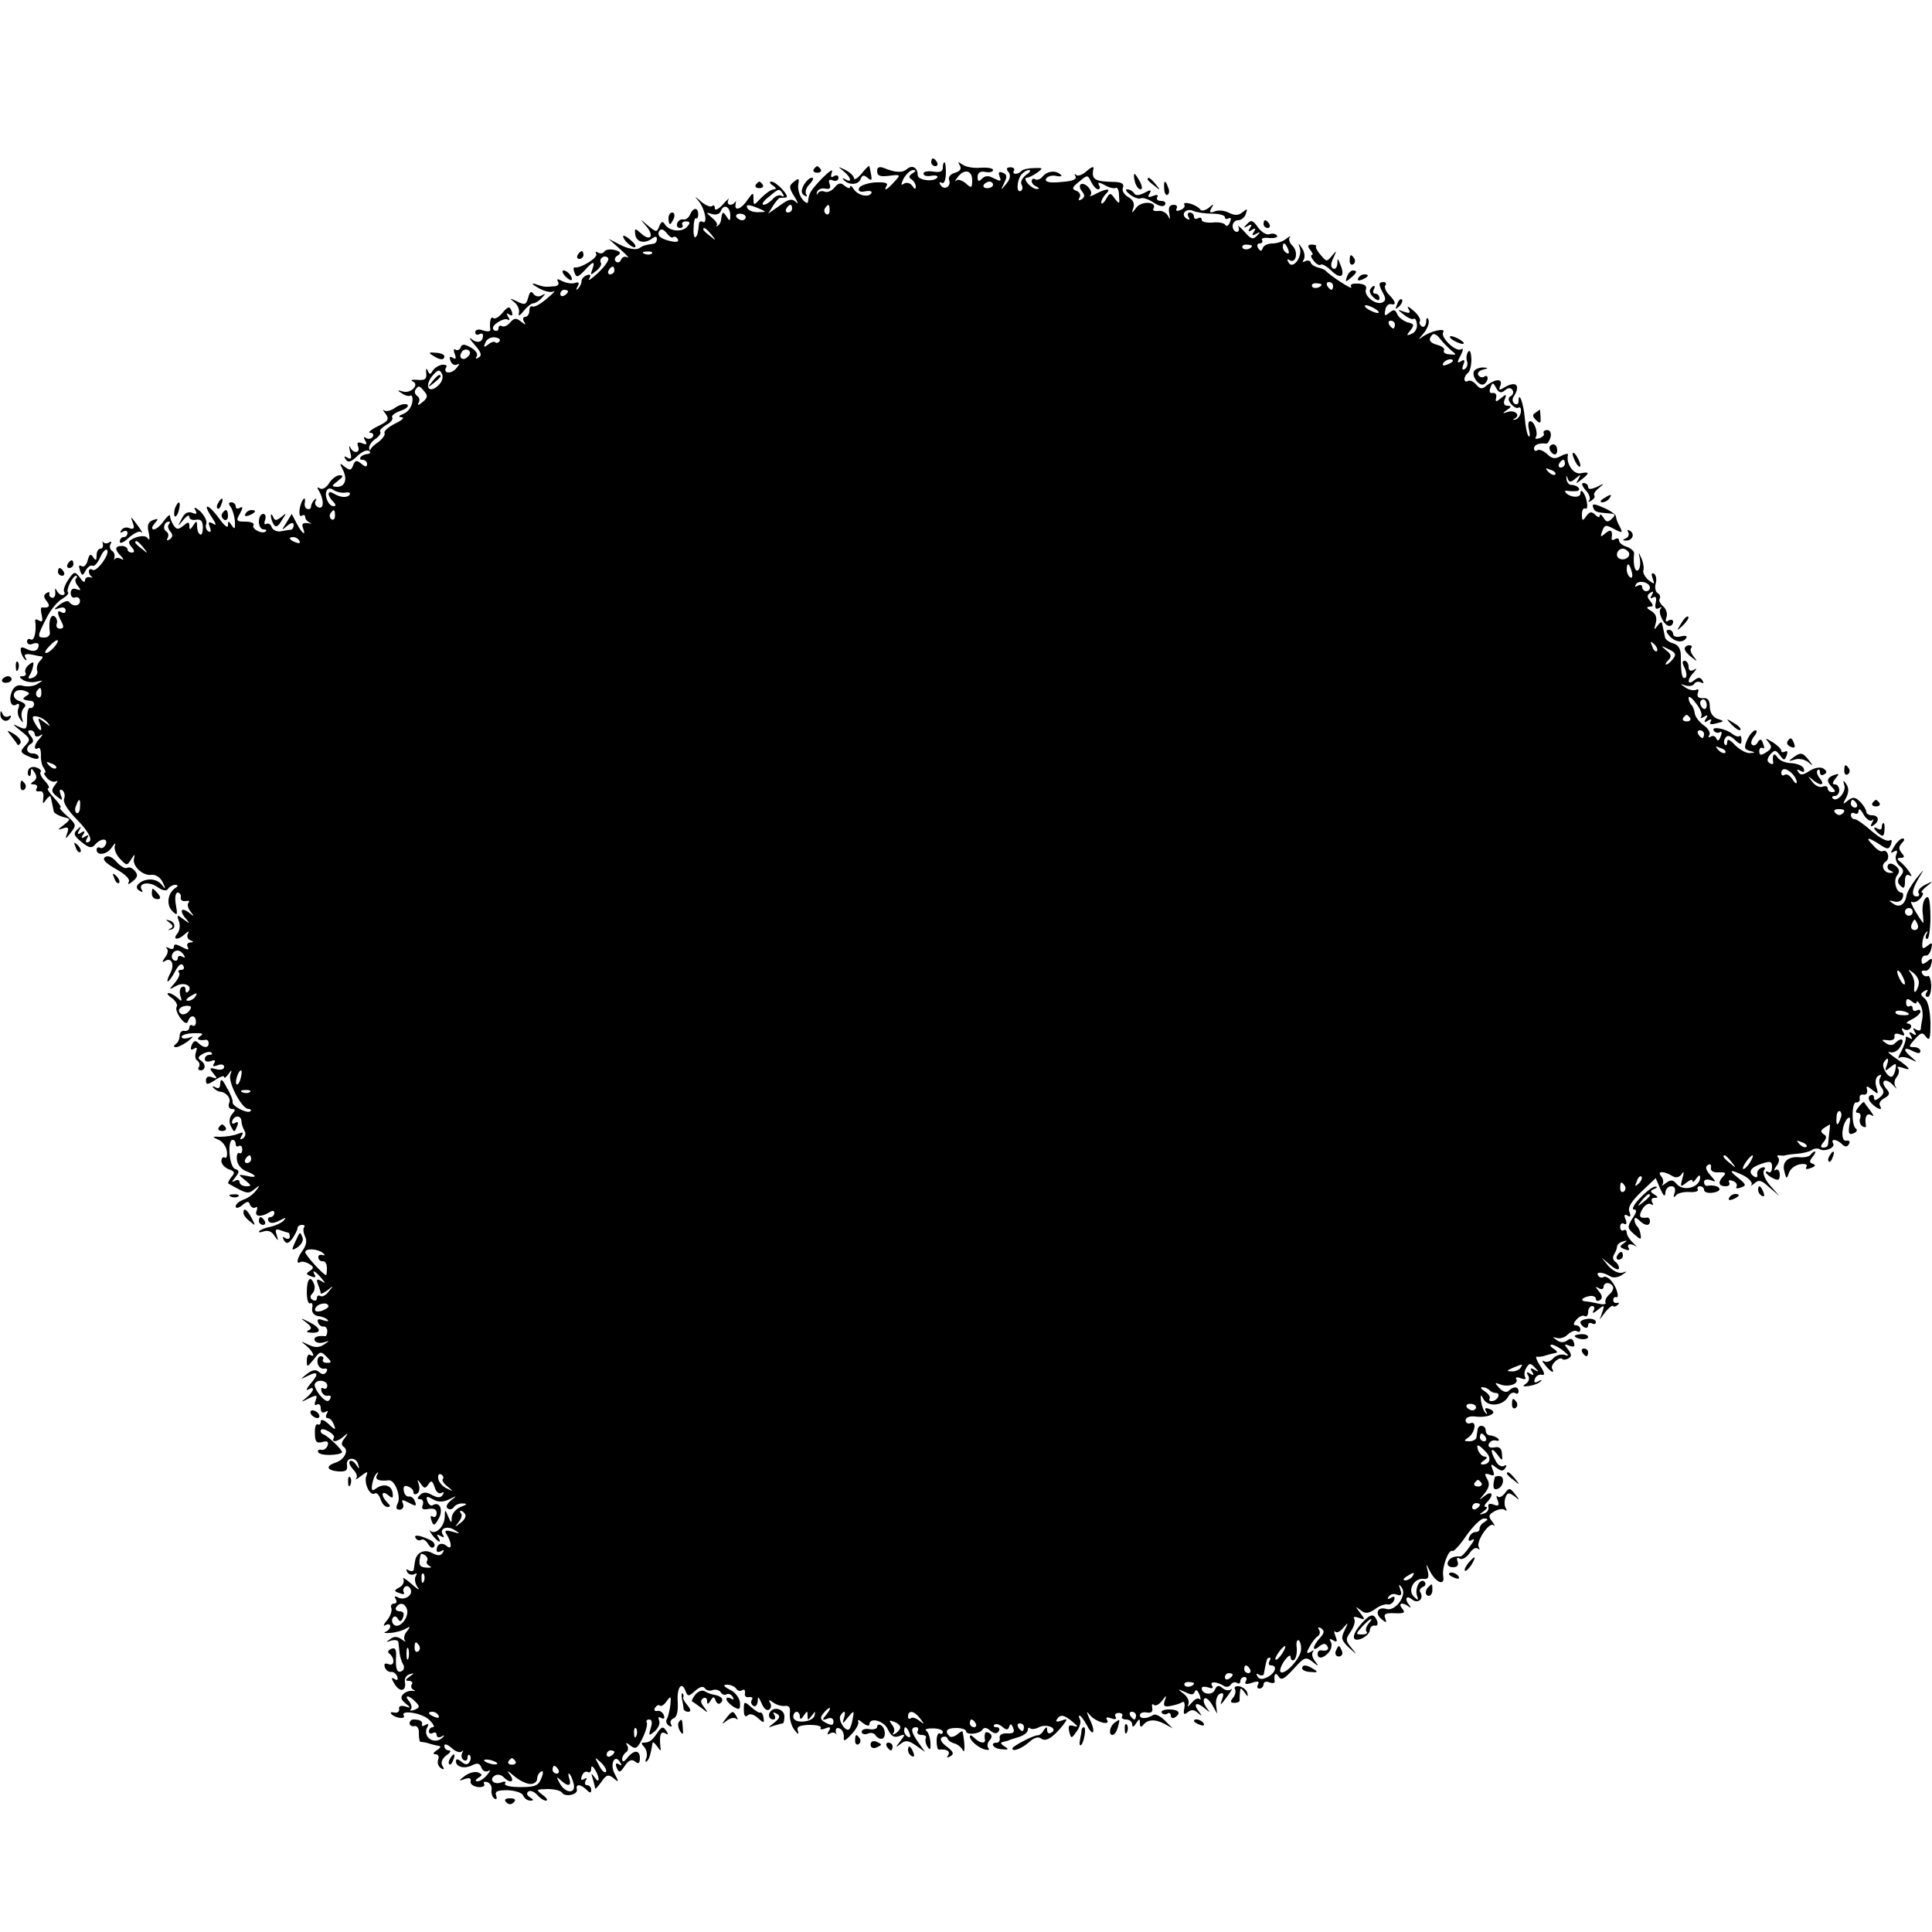 <?xml version="1.0" standalone="no"?>
<!DOCTYPE svg PUBLIC "-//W3C//DTD SVG 20010904//EN"
 "http://www.w3.org/TR/2001/REC-SVG-20010904/DTD/svg10.dtd">
<svg version="1.0" xmlns="http://www.w3.org/2000/svg"
 width="500pt" height="500pt" viewBox="0 0 500 500"
 preserveAspectRatio="xMidYMid meet">
<g transform="translate(0,500) scale(0.1,-0.1)"
fill="#000000" stroke="none">
<path d="M2410 4580 c0 -5 5 -10 11 -10 5 0 7 5 4 10 -3 6 -8 10 -11 10 -2 0
-4 -4 -4 -10z"/>
<path d="M2440 4566 c0 -10 -8 -13 -25 -10 -14 2 -25 0 -25 -5 0 -6 9 -8 20
-6 11 2 18 0 16 -4 -8 -13 -51 -8 -51 6 0 19 -14 27 -27 16 -13 -11 -30 -10
-60 2 -13 5 -18 2 -18 -8 0 -12 8 -15 31 -12 30 4 31 3 13 -16 -18 -20 -29
-26 -19 -9 4 7 -7 9 -31 8 -21 -2 -39 -9 -41 -15 -3 -8 4 -11 17 -8 11 2 18 0
15 -5 -7 -12 -35 -6 -46 11 -5 8 -9 10 -9 5 0 -5 -6 -3 -14 3 -10 9 -16 8 -26
-4 -7 -9 -19 -14 -26 -11 -7 3 -15 1 -18 -5 -2 -5 -3 -4 -2 3 2 7 11 12 21 10
12 -3 16 1 12 12 -4 10 -1 13 9 9 7 -3 14 0 14 7 0 6 -5 8 -12 4 -8 -5 -9 -2
-5 11 4 9 -7 2 -25 -16 -32 -34 -34 -38 -37 -61 0 -6 -7 -3 -15 7 -8 11 -12
28 -10 38 3 16 1 17 -12 6 -13 -10 -12 -15 2 -38 9 -14 11 -21 4 -14 -10 10
-19 8 -42 -9 l-30 -21 13 21 c7 11 15 20 18 20 4 0 10 0 15 1 12 1 -24 41 -38
41 -6 0 -4 -5 4 -10 9 -6 10 -10 3 -10 -7 0 -21 -10 -33 -22 -19 -20 -20 -21
-20 -3 0 18 -1 18 -16 -3 -16 -24 -35 -30 -30 -9 1 6 1 9 -1 5 -8 -13 -25 -9
-18 5 4 6 -3 1 -14 -12 -12 -13 -21 -17 -21 -10 0 7 -3 9 -7 6 -3 -4 -16 1
-27 10 -20 17 -20 17 -6 0 15 -20 22 -59 8 -51 -4 3 -9 0 -9 -5 -3 -26 -4 -30
-9 -35 -3 -3 -6 8 -5 23 0 16 3 28 6 26 3 -2 6 2 6 10 0 19 -13 19 -21 0 -3
-8 -11 -14 -17 -13 -6 2 -14 -3 -16 -9 -3 -7 0 -13 7 -13 6 0 9 4 6 8 -3 5 1
9 9 9 11 0 12 -4 4 -13 -13 -16 -47 -13 -58 5 -6 10 -10 8 -15 -5 -6 -16 -8
-15 -29 2 -22 19 -22 19 -4 -2 21 -25 10 -40 -14 -18 -16 14 -17 14 -15 -3 3
-20 24 -25 44 -10 8 6 12 6 12 -2 0 -6 -4 -12 -10 -12 -20 -3 -25 -4 -37 -12
-7 -4 -27 -1 -45 8 l-33 17 30 -27 c17 -15 25 -24 18 -21 -6 4 -13 0 -16 -6
-2 -7 -8 -9 -13 -5 -5 4 -3 12 5 16 9 6 7 10 -8 14 -12 3 -24 1 -27 -4 -3 -5
-10 -6 -16 -3 -6 4 -8 3 -5 -3 6 -9 -40 -38 -55 -35 -4 1 -5 -5 -1 -14 5 -13
8 -12 25 5 23 26 29 27 21 4 -6 -16 -5 -16 10 -4 9 7 15 17 12 21 -3 5 -1 11
4 14 5 4 12 2 15 -2 3 -5 -9 -22 -26 -38 -17 -16 -28 -23 -23 -15 5 9 3 12 -6
9 -8 -3 -14 -10 -14 -16 0 -5 -4 -14 -9 -19 -5 -5 -6 -2 -1 6 5 9 3 12 -6 9
-8 -3 -22 -1 -33 4 -13 7 -16 7 -12 -1 4 -6 0 -12 -11 -12 -23 -2 -25 -2 -48
6 -11 3 -8 -1 8 -10 15 -9 33 -13 40 -9 6 3 -1 -5 -18 -19 -16 -14 -33 -23
-37 -20 -5 2 -8 -3 -8 -11 0 -9 -5 -16 -11 -16 -5 0 -7 -6 -3 -12 6 -10 5 -10
-8 0 -12 10 -18 9 -28 -3 -7 -8 -16 -12 -21 -9 -5 3 -9 0 -9 -6 0 -6 -5 -8
-11 -5 -6 5 -4 12 8 20 10 7 22 11 27 8 5 -4 6 0 1 7 -5 9 -4 11 3 6 8 -5 10
-2 6 9 -5 13 -9 13 -24 -5 -9 -11 -20 -17 -24 -13 -6 6 -10 -12 -7 -30 1 -5
-8 -6 -19 -2 -12 4 -20 2 -20 -5 0 -6 5 -8 10 -5 6 3 10 2 10 -3 0 -17 -13
-22 -29 -10 -9 7 -6 1 7 -14 17 -19 20 -28 11 -33 -7 -5 -10 -4 -5 3 3 6 -3
16 -16 23 -16 9 -23 9 -26 0 -2 -6 -8 -9 -13 -6 -5 4 -6 -2 -2 -11 4 -12 3
-15 -5 -10 -8 5 -10 2 -6 -8 3 -9 11 -13 18 -9 6 4 5 -1 -3 -10 -13 -16 -36
-14 -26 3 3 4 -2 7 -11 6 -8 -1 -19 -8 -24 -15 -6 -11 -9 -11 -13 0 -4 8 -5 5
-4 -6 2 -16 -3 -20 -23 -18 -14 1 -19 -1 -12 -4 19 -8 -5 -33 -26 -26 -14 4
-15 3 -2 -5 8 -6 18 -8 22 -6 4 3 7 -5 5 -17 -2 -13 -12 -26 -23 -30 -13 -5
-14 -8 -4 -9 8 0 0 -8 -17 -16 -18 -9 -30 -20 -28 -24 3 -5 -5 -16 -17 -25
-13 -8 -22 -19 -20 -23 1 -4 -2 -7 -7 -7 -5 0 -13 -3 -17 -7 -4 -5 -2 -8 4 -8
7 0 12 -5 12 -11 0 -8 -5 -8 -15 1 -12 10 -16 9 -21 -4 -5 -14 -9 -14 -22 -4
-13 11 -14 10 -5 -7 13 -25 6 -45 -15 -45 -15 1 -14 3 2 15 14 11 16 15 5 15
-8 0 -20 -9 -27 -20 -7 -12 -18 -18 -24 -14 -7 4 -8 3 -4 -4 15 -24 15 -51 0
-45 -7 3 -11 10 -7 17 3 6 2 7 -3 3 -5 -5 -9 -13 -9 -18 0 -5 -4 -8 -10 -6 -5
1 -8 9 -6 17 1 8 0 12 -3 9 -11 -11 -16 -50 -5 -44 5 4 9 2 9 -4 0 -5 6 -11
12 -14 7 -2 5 -3 -5 -1 -13 2 -17 -2 -13 -12 9 -23 -2 -16 -16 11 l-13 25 -14
-23 c-13 -20 -13 -21 2 -8 11 9 17 10 17 2 0 -6 -3 -11 -7 -12 -5 0 -16 -2
-26 -4 -10 -2 -21 3 -24 11 -3 8 -9 11 -14 8 -5 -3 -6 2 -3 10 3 9 1 16 -5 16
-6 0 -11 -9 -11 -20 0 -11 5 -20 12 -20 6 0 9 -2 6 -5 -8 -9 -38 6 -32 16 3 5
-6 9 -21 9 -23 0 -25 2 -14 21 8 15 8 19 0 15 -6 -4 -11 -2 -11 3 0 6 -5 11
-11 11 -8 0 -8 -4 -2 -12 5 -7 10 -24 11 -38 1 -19 -1 -21 -8 -10 -9 13 -10
13 -10 0 0 -8 -10 0 -22 17 -28 39 -46 44 -21 6 13 -19 14 -25 4 -18 -11 6
-13 4 -8 -9 4 -11 3 -15 -4 -11 -6 4 -8 13 -5 20 2 7 -5 21 -16 32 -12 10 -18
12 -13 4 6 -11 4 -13 -8 -8 -11 4 -20 -1 -27 -16 -11 -21 -11 -21 4 -3 9 11
16 15 16 8 0 -6 8 -9 18 -7 12 2 17 -4 17 -20 0 -13 -3 -21 -7 -18 -5 2 -8 12
-8 21 0 15 -2 15 -10 2 -8 -12 -10 -12 -10 -1 0 11 -3 11 -16 0 -13 -10 -17
-10 -25 2 -5 8 -9 18 -9 24 0 5 -7 -1 -16 -13 -8 -12 -20 -22 -26 -22 -6 0 -6
6 2 15 11 13 10 14 -4 9 -13 -5 -16 -14 -11 -33 3 -14 2 -21 -2 -15 -5 8 -16
8 -32 3 -19 -8 -21 -12 -11 -24 9 -10 9 -15 1 -15 -6 0 -11 4 -11 8 0 5 -7 9
-15 9 -18 0 -19 -9 -2 -26 8 -9 8 -12 0 -7 -6 3 -13 3 -16 -1 -2 -5 -2 -3 -1
4 2 7 -1 15 -7 18 -5 4 -6 11 -3 17 4 6 2 8 -4 4 -5 -3 -12 -3 -15 1 -2 5 -2
2 -1 -4 2 -7 -1 -13 -6 -13 -6 0 -10 -8 -10 -17 0 -14 -2 -15 -9 -5 -6 10 -10
8 -14 -8 -3 -12 -10 -19 -16 -15 -7 4 -8 0 -4 -11 5 -15 7 -15 15 0 5 9 13 14
17 12 5 -3 13 6 20 21 6 14 14 23 18 20 9 -10 -27 -58 -37 -52 -6 4 -10 2 -10
-4 0 -5 3 -11 8 -14 4 -2 1 -2 -5 -1 -7 2 -13 -2 -13 -8 0 -7 -6 -4 -13 7 -13
17 -15 17 -30 -5 -9 -13 -14 -27 -11 -32 3 -4 1 -8 -5 -8 -5 0 -12 6 -15 13
-3 6 -4 5 -3 -5 1 -9 -2 -16 -8 -15 -5 1 -9 6 -7 10 1 5 -2 6 -8 2 -8 -5 -7
-11 1 -21 10 -13 6 -18 -12 -16 -4 1 -4 -8 -1 -20 3 -15 2 -19 -7 -14 -6 4
-11 4 -10 -1 4 -24 -2 -53 -11 -48 -5 3 -10 1 -10 -5 0 -7 7 -10 15 -6 8 3 15
2 15 -3 0 -15 -13 -20 -30 -11 -14 7 -18 6 -16 -5 1 -8 6 -18 11 -22 4 -4 5
-2 1 5 -5 8 -1 11 16 8 13 -3 25 -5 27 -5 3 -1 0 -6 -6 -12 -6 -6 -9 -17 -7
-24 3 -7 -2 -15 -11 -19 -11 -4 -14 -2 -8 7 4 6 8 18 9 25 2 10 -1 10 -12 1
-7 -6 -11 -15 -8 -20 3 -5 -1 -9 -8 -9 -9 0 -9 -3 2 -10 8 -5 24 -7 35 -4 18
4 18 4 2 -6 -9 -6 -26 -8 -37 -5 -12 4 -22 0 -28 -12 -11 -22 -4 -46 11 -36 6
4 8 0 5 -9 -4 -8 -2 -21 4 -29 8 -11 9 -11 5 2 -3 9 -1 21 5 27 7 7 3 12 -10
17 -27 8 -18 35 9 28 16 -5 18 -8 7 -14 -12 -8 -11 -10 12 -13 6 0 9 -5 8 -11
-2 -5 -6 -9 -10 -7 -5 1 -8 -12 -8 -28 0 -28 -2 -30 -23 -20 -16 8 -15 6 6
-11 26 -20 27 -23 12 -39 -14 -15 -13 -18 10 -28 15 -7 25 -8 25 -2 0 6 -7 10
-15 10 -17 0 -20 16 -5 25 8 5 7 11 -1 21 -8 10 -8 14 0 14 6 0 11 -5 11 -11
0 -5 6 -7 13 -3 9 6 9 4 0 -7 -15 -15 -17 -33 -4 -25 4 3 7 -5 7 -17 -1 -12 2
-28 7 -34 5 -7 6 -13 3 -13 -4 0 -1 -6 6 -14 7 -8 18 -11 23 -8 6 3 4 -1 -3
-10 -10 -13 -9 -18 5 -29 15 -12 16 -12 10 4 -4 11 -3 16 4 12 6 -4 8 -14 5
-22 -4 -9 10 -31 34 -55 34 -35 43 -58 24 -58 -3 0 -2 5 2 12 5 7 3 8 -6 3 -9
-6 -11 -4 -5 5 6 9 4 11 -5 5 -9 -6 -11 -4 -5 6 6 11 5 12 -5 2 -11 -10 -9
-16 11 -32 18 -15 26 -17 34 -8 15 18 35 19 29 2 -4 -8 -10 -12 -15 -9 -5 3
-9 0 -9 -5 0 -17 28 -13 40 7 8 11 10 12 7 2 -2 -8 4 -23 14 -33 17 -18 18
-18 29 0 8 13 10 13 7 2 -6 -20 23 -47 46 -43 10 1 22 -7 28 -19 9 -19 8 -20
-3 -6 -14 17 -44 17 -60 1 -6 -6 -5 -13 3 -17 7 -5 10 -4 6 2 -11 18 19 23 41
7 13 -9 23 -11 27 -4 3 5 12 10 18 10 8 0 9 -3 1 -8 -20 -13 -24 -43 -9 -59
14 -14 15 -12 10 16 -3 18 -1 31 5 31 5 0 9 -6 8 -12 -2 -7 4 -11 12 -10 8 2
12 0 8 -4 -4 -4 -2 -14 5 -23 11 -14 10 -14 -5 -2 -21 15 -24 2 -5 -19 9 -11
8 -11 -7 0 -18 14 -19 13 -13 -4 4 -10 2 -25 -4 -32 -14 -17 2 -18 20 -1 9 8
12 8 7 0 -3 -6 0 -14 6 -16 10 -4 10 -6 0 -6 -7 -1 -10 -6 -6 -12 4 -8 0 -8
-15 0 -15 8 -21 9 -21 1 0 -6 -6 -8 -12 -4 -7 4 -10 4 -6 -1 4 -4 2 -15 -5
-23 -8 -11 -8 -14 0 -9 17 11 26 -10 13 -33 -6 -11 -8 -20 -6 -20 3 0 12 12
19 26 9 17 17 23 21 15 4 -6 2 -11 -5 -11 -7 0 -9 -3 -6 -7 4 -3 -1 -15 -10
-26 -17 -19 -17 -20 4 -8 21 11 44 -2 29 -16 -3 -4 -6 -1 -6 6 0 7 -4 10 -10
6 -5 -3 -6 -13 -3 -23 5 -14 3 -15 -8 -4 -7 6 -17 12 -23 12 -5 0 -2 -6 9 -13
10 -8 16 -18 12 -23 -3 -5 2 -18 10 -29 11 -14 17 -16 20 -7 6 17 20 15 20 -3
0 -8 -4 -12 -9 -9 -4 3 -8 0 -8 -5 0 -6 -6 -10 -12 -9 -7 2 -13 -4 -13 -12 0
-8 -4 -18 -10 -22 -7 -5 -6 -8 1 -8 5 0 19 7 30 15 16 13 16 14 2 9 -10 -3
-18 -2 -18 3 0 4 14 9 31 9 22 1 27 -1 18 -7 -13 -8 -6 -13 14 -10 4 0 7 -3 7
-9 0 -13 -13 -13 -27 1 -7 7 -12 6 -17 -6 -4 -11 -2 -14 6 -9 8 5 9 2 5 -9 -3
-9 -2 -19 4 -22 5 -4 7 -11 4 -16 -4 -5 -1 -9 4 -9 14 0 14 17 0 26 -8 5 -6
10 5 16 10 6 20 7 23 4 4 -3 1 -6 -5 -6 -7 0 -12 -5 -12 -11 0 -6 7 -8 16 -5
10 4 13 2 8 -6 -5 -8 -2 -9 9 -5 10 4 17 2 17 -4 0 -7 -9 -9 -21 -6 -17 5 -18
3 -7 -11 11 -13 11 -15 -3 -10 -10 4 -16 1 -16 -8 0 -12 4 -12 24 1 13 9 23
12 23 8 0 -5 5 -1 11 7 9 13 10 12 5 -2 -6 -20 30 -88 47 -88 6 0 8 -3 5 -6
-8 -7 -49 14 -46 24 1 4 -5 21 -15 37 -11 22 -16 25 -17 12 0 -12 -4 -16 -12
-11 -8 4 -10 3 -5 -2 5 -5 12 -9 15 -9 17 -1 31 -17 25 -30 -3 -8 0 -15 7 -15
10 0 10 -3 0 -14 -7 -10 -8 -21 -2 -32 8 -15 9 -15 15 0 5 11 3 15 -4 10 -7
-4 -10 -2 -8 5 6 16 24 15 24 -2 0 -6 4 -17 8 -24 4 -6 2 -15 -4 -19 -8 -5 -9
-3 -4 6 6 10 4 11 -11 5 -10 -4 -30 -7 -44 -7 -21 1 -22 0 -6 -7 11 -4 21 -17
23 -30 2 -12 -1 -20 -5 -17 -5 3 -9 -1 -9 -9 0 -8 9 -17 19 -21 15 -5 17 -9 7
-20 -6 -8 -10 -15 -8 -17 48 -27 51 -28 67 -15 15 12 16 11 4 -4 -8 -10 -22
-20 -33 -23 -10 -4 -19 -11 -19 -17 0 -6 7 -5 17 3 13 11 17 11 20 1 3 -6 9
-10 14 -7 5 4 6 -1 3 -9 -6 -15 11 -17 34 -3 7 5 12 4 12 -2 0 -6 -5 -11 -11
-11 -5 0 -7 -5 -4 -10 4 -7 14 -6 28 1 17 9 19 9 11 0 -6 -6 -21 -13 -34 -16
-12 -2 -25 -7 -29 -11 -3 -4 2 -4 11 -1 11 4 22 0 28 -11 11 -15 11 -15 6 2
-5 14 -2 17 10 12 8 -3 18 -6 20 -6 2 0 4 -5 4 -11 0 -5 -5 -7 -12 -3 -7 5 -8
3 -3 -6 6 -10 11 -9 22 5 7 11 13 22 13 27 0 4 5 8 12 8 6 0 8 -3 5 -6 -3 -4
-2 -14 2 -23 6 -11 4 -23 -5 -36 -15 -20 -19 -39 -6 -31 4 2 14 0 22 -5 12 -7
13 -11 2 -18 -11 -7 -10 -9 3 -14 9 -4 13 -3 10 3 -10 16 1 11 16 -7 12 -14
12 -16 0 -8 -11 6 -13 4 -8 -9 4 -10 7 -20 7 -23 0 -3 8 1 18 8 15 13 16 12 3
-3 -7 -10 -17 -15 -22 -12 -5 3 -9 0 -9 -6 0 -6 -5 -8 -11 -4 -7 4 -7 10 -1
16 6 6 8 17 5 24 -9 25 -19 15 -19 -20 0 -19 4 -32 9 -29 5 3 7 -3 5 -12 -2
-11 4 -19 15 -21 11 -1 22 -6 25 -10 4 -4 -1 -4 -11 -1 -13 5 -17 3 -14 -5 2
-7 9 -12 14 -11 5 1 10 -4 10 -12 0 -8 -3 -14 -6 -13 -20 2 -31 -3 -26 -12 3
-5 13 -7 23 -4 16 5 16 5 0 -6 -13 -8 -24 -8 -40 0 -21 10 -21 10 -5 -3 17
-14 25 -33 9 -23 -4 2 -8 -4 -8 -15 0 -18 1 -18 18 3 16 21 18 22 33 7 14 -14
14 -16 1 -16 -8 0 -13 4 -10 9 3 4 0 8 -6 8 -6 0 -10 -8 -8 -18 2 -9 10 -16
17 -14 7 1 10 -2 6 -8 -5 -8 -11 -8 -19 -1 -9 8 -18 6 -32 -5 -18 -14 -18 -15
4 -4 26 13 28 4 4 -23 -9 -11 -11 -17 -4 -13 18 11 15 -5 -5 -21 -16 -13 -15
-13 6 -2 21 10 23 9 18 -5 -4 -10 -3 -15 3 -11 6 3 10 -1 10 -10 0 -10 5 -13
12 -9 7 4 8 3 4 -4 -4 -7 -3 -12 2 -12 6 0 13 -8 16 -17 6 -15 4 -15 -14 2
-12 11 -20 13 -20 6 0 -7 -4 -10 -8 -7 -4 2 -8 -8 -7 -23 0 -22 4 -27 19 -23
13 4 17 1 14 -9 -3 -8 -11 -13 -17 -11 -7 1 -10 -2 -7 -7 6 -9 52 -8 61 0 4 4
-35 42 -48 47 -7 2 -10 11 -4 13 10 2 36 -15 31 -22 -8 -13 10 -11 26 4 12 10
12 9 2 -5 -9 -10 -9 -18 -3 -22 15 -9 2 -34 -20 -41 -27 -9 -24 -20 6 -23 20
-1 25 2 23 16 -4 21 24 23 29 2 4 -13 3 -13 -6 0 -5 8 -13 12 -16 8 -3 -3 1
-12 9 -21 8 -8 12 -18 8 -23 -4 -5 2 -2 12 6 17 13 19 13 14 0 -7 -19 10 -53
22 -45 5 3 11 -4 15 -15 3 -11 11 -20 18 -20 8 0 8 3 -1 12 -17 17 -15 33 2
19 12 -10 14 -9 12 6 -3 20 -24 25 -44 10 -9 -7 -11 -4 -9 11 2 12 7 25 12 29
4 5 5 2 1 -4 -7 -12 4 -17 30 -14 16 2 33 -43 23 -60 -5 -11 -4 -16 5 -16 8 0
12 7 9 15 -5 12 -2 12 15 3 18 -10 21 -9 16 3 -3 9 -10 14 -16 13 -6 -1 -12 6
-13 15 -2 11 2 15 11 11 8 -3 14 -9 14 -15 0 -5 4 -7 10 -3 5 3 7 13 4 23 -5
14 -4 15 5 2 9 -13 12 -13 20 -1 7 11 10 9 16 -8 3 -12 11 -18 17 -15 7 4 8 2
4 -4 -5 -9 -13 -9 -28 -1 -14 8 -23 8 -31 0 -8 -8 -8 -11 1 -11 6 0 9 -7 6
-15 -4 -10 0 -13 15 -10 14 2 21 -1 21 -11 0 -8 -4 -12 -10 -9 -6 4 -7 -1 -3
-11 5 -14 8 -13 19 7 12 23 1 45 -17 33 -4 -2 -10 3 -13 11 -4 13 -2 14 14 5
14 -8 27 -8 43 0 20 10 21 10 4 -3 -11 -9 -14 -18 -8 -21 5 -4 12 -2 16 4 3 5
14 10 23 9 12 0 11 -3 -6 -9 -12 -5 -22 -17 -23 -27 0 -16 -1 -16 -9 2 -8 20
-9 19 -9 -1 -1 -25 -24 -47 -37 -36 -4 4 -2 -1 5 -11 15 -19 26 -23 15 -5 -5
7 -3 8 6 3 8 -5 11 -4 6 3 -10 16 11 25 31 12 15 -9 14 -10 -6 -4 -18 5 -22 3
-15 -7 14 -23 14 -42 0 -30 -13 11 -26 5 -26 -11 0 -5 5 -6 12 -2 7 4 8 3 4
-4 -5 -9 -13 -9 -28 -1 -20 11 -41 1 -44 -22 -1 -5 -2 -14 -3 -20 0 -5 -6 -7
-13 -3 -7 4 -8 3 -4 -5 4 -6 12 -8 18 -5 7 4 8 2 4 -5 -4 -6 -2 -20 5 -29 8
-9 0 -6 -15 8 -16 14 -26 20 -22 13 3 -6 -1 -16 -10 -21 -15 -8 -15 -10 0 -15
10 -4 14 -3 11 2 -3 5 -1 12 4 15 5 3 11 0 14 -8 6 -16 -19 -30 -35 -19 -7 3
-8 1 -4 -5 4 -7 2 -12 -4 -12 -7 0 -10 -6 -7 -12 2 -7 -3 -22 -12 -32 -9 -11
-10 -16 -4 -12 7 4 13 3 13 -3 0 -5 -6 -12 -12 -14 -7 -3 -2 -4 12 -3 14 1 32
6 40 11 12 7 13 6 3 -7 -7 -8 -9 -19 -5 -24 4 -4 0 -3 -8 3 -11 8 -20 9 -30 1
-12 -8 -12 -9 2 -4 10 3 19 1 19 -4 1 -6 2 -18 3 -27 1 -10 5 -23 9 -30 4 -6
3 -14 -2 -17 -13 -8 -18 4 -16 36 1 19 -2 25 -12 21 -8 -3 -11 -9 -6 -12 15
-11 15 -34 -1 -28 -10 4 -13 1 -10 -8 3 -8 11 -13 16 -12 6 1 13 -4 16 -12 3
-9 0 -11 -7 -6 -9 5 -9 2 0 -13 14 -23 31 -19 27 5 -2 9 4 18 12 20 13 4 13 3
0 -6 -11 -8 -12 -11 -2 -11 7 0 11 -4 8 -9 -4 -5 -1 -12 4 -14 6 -3 5 -4 -2
-3 -7 1 -18 -2 -24 -8 -8 -8 -7 -14 5 -24 15 -12 14 -13 -1 -8 -11 3 -17 0
-15 -7 1 -7 -5 -11 -13 -9 -8 2 -11 0 -7 -4 10 -11 38 -14 32 -4 -10 16 48 7
66 -11 11 -11 15 -19 9 -19 -5 0 -10 -5 -10 -11 0 -5 5 -7 10 -4 6 3 10 1 10
-5 0 -6 6 -8 13 -4 6 4 8 3 4 -1 -21 -24 -57 0 -40 27 3 7 1 8 -6 4 -6 -4 -10
-4 -9 1 3 8 -5 13 -22 13 -5 0 -10 -4 -10 -10 0 -5 6 -9 13 -7 7 1 12 -7 11
-20 0 -12 2 -22 5 -21 3 0 9 -1 14 -2 9 -3 24 -7 35 -9 4 -1 0 -6 -8 -11 -9
-6 -11 -10 -3 -10 7 0 10 -6 7 -14 -3 -8 0 -17 7 -22 8 -5 10 -3 4 6 -5 8 -1
18 10 27 11 7 13 13 7 13 -7 0 -12 5 -12 12 0 6 7 4 18 -5 10 -10 22 -14 27
-10 4 5 5 3 1 -4 -3 -6 -2 -14 4 -18 5 -3 10 -1 10 6 0 7 3 10 6 6 3 -3 3 -11
-1 -17 -5 -8 -11 -8 -21 1 -9 7 -14 8 -14 1 0 -15 22 -21 43 -10 12 6 19 5 23
-7 3 -8 11 -12 18 -8 6 4 5 -1 -3 -10 -7 -9 -19 -17 -25 -17 -7 0 -6 4 2 9 11
7 11 9 -1 14 -8 3 -23 -1 -34 -9 -17 -13 -17 -14 0 -8 11 4 17 2 15 -6 -2 -7
7 -13 19 -15 12 -1 19 3 16 8 -3 5 0 7 8 5 8 -3 13 -12 11 -21 -1 -8 2 -18 8
-22 5 -3 7 0 4 8 -4 11 3 14 30 14 20 -1 38 -7 40 -14 3 -7 11 -13 18 -13 10
0 10 2 -1 9 -8 5 -9 11 -3 15 5 3 15 -1 22 -9 7 -8 17 -15 23 -15 6 0 2 7 -9
15 -18 14 -17 14 13 15 17 0 34 -4 37 -9 8 -13 42 -6 39 8 -4 15 10 14 25 -1
9 -9 12 -9 12 0 0 7 -5 12 -11 12 -5 0 -7 5 -3 12 4 7 3 8 -4 4 -8 -5 -10 -2
-6 8 3 9 10 13 15 10 5 -3 9 1 9 8 0 9 3 9 10 -2 13 -21 12 -39 -1 -20 -9 12
-10 12 -5 -3 3 -10 6 -22 6 -25 0 -4 7 4 16 16 13 19 18 21 32 10 14 -12 14
-10 3 11 -14 25 0 54 14 30 5 -8 4 -10 -3 -5 -8 5 -10 1 -6 -9 6 -14 9 -13 21
5 10 15 18 18 27 11 8 -7 12 -5 12 9 0 22 -16 22 -33 0 -8 -10 -12 -11 -13 -3
0 6 5 15 10 18 6 4 7 12 3 18 -5 8 -2 8 9 -1 13 -10 18 -7 31 20 9 18 13 36
11 40 -3 4 0 8 6 8 7 0 9 -8 4 -22 -6 -21 -5 -21 10 -9 9 8 15 20 12 28 -4 9
-1 11 5 7 7 -4 10 -1 7 7 -3 8 -11 13 -17 11 -7 -1 -9 2 -6 8 4 6 9 9 13 6 3
-3 11 2 17 11 11 15 12 14 10 -9 -2 -15 -6 -31 -9 -37 -4 -5 -1 -13 5 -17 7
-4 9 -3 6 3 -4 6 -1 13 6 16 9 3 12 18 11 41 -3 38 10 57 20 30 6 -15 8 -15
25 0 12 11 21 13 25 7 4 -6 13 -8 20 -5 8 3 17 0 21 -5 3 -6 10 -9 15 -6 5 3
12 0 16 -6 4 -8 3 -9 -4 -5 -7 4 -12 3 -12 -1 0 -5 8 -13 18 -20 16 -9 18 -8
17 11 -1 11 -12 27 -26 33 -17 9 -19 13 -7 13 9 0 20 -5 23 -10 4 -6 11 -8 16
-4 5 3 8 0 7 -8 -2 -7 3 -12 10 -10 8 1 11 -2 8 -7 -4 -5 -2 -12 4 -16 5 -3
10 2 11 12 0 14 2 13 10 -5 5 -13 13 -20 19 -17 6 4 7 12 3 18 -5 9 -3 9 8 1
8 -6 21 -10 30 -9 11 2 15 -4 13 -20 -1 -13 4 -32 12 -42 9 -12 12 -13 9 -3
-4 11 3 15 29 16 20 0 33 -3 30 -8 -3 -4 3 -5 12 -1 13 5 15 3 9 -7 -5 -8 -4
-11 3 -6 5 3 12 3 15 -1 2 -5 2 -2 0 5 -1 8 3 12 9 9 7 -2 12 -12 12 -21 -2
-14 2 -13 20 6 12 13 20 28 17 33 -3 6 3 4 12 -4 9 -7 17 -9 17 -4 0 20 38 10
48 -13 8 -17 16 -22 29 -17 16 6 17 5 3 -13 -13 -17 -13 -18 1 -7 12 10 20 9
39 -4 l24 -17 -17 24 c-20 28 -21 40 -6 40 5 0 7 -4 4 -10 -3 -5 1 -10 10 -10
9 0 14 -4 11 -8 -2 -4 -1 -14 4 -22 7 -11 9 -8 8 10 -1 14 -6 28 -11 31 -5 4
3 6 17 6 14 0 26 -4 26 -9 0 -5 -4 -7 -8 -4 -4 2 -8 -6 -8 -19 0 -13 2 -23 6
-23 20 2 30 -4 24 -14 -5 -7 -3 -8 6 -3 10 6 7 12 -10 25 -14 10 -19 20 -12
24 6 3 12 2 14 -3 1 -5 10 -11 18 -13 8 -2 18 -10 22 -18 6 -11 5 22 -1 49 -1
2 -7 -2 -14 -8 -8 -6 -17 -8 -20 -4 -13 13 -7 21 18 21 14 0 25 -4 25 -8 0
-11 34 -8 42 3 4 7 11 7 21 -2 10 -8 17 -9 22 -1 3 5 1 10 -6 10 -7 0 -9 3 -6
6 4 4 13 2 21 -5 11 -9 15 -9 18 1 3 8 6 7 10 -4 5 -11 0 -15 -15 -14 -13 1
-21 -4 -20 -11 2 -7 -2 -13 -7 -13 -20 0 -9 -16 12 -17 18 -2 20 0 8 7 -8 5
-12 10 -7 11 4 1 10 3 15 4 4 2 17 6 30 10 12 4 22 12 22 18 0 6 3 7 6 4 4 -3
14 -2 23 3 20 10 50 -3 32 -14 -6 -4 -11 -1 -11 6 0 10 -2 10 -9 0 -4 -8 -11
-13 -15 -13 -8 2 -66 -28 -66 -34 0 -10 25 0 44 17 12 11 23 14 30 9 12 -10
31 2 56 33 14 18 13 19 -3 13 -11 -4 -16 -3 -12 3 9 14 18 13 41 -6 14 -12 15
-14 3 -11 -13 4 -15 1 -12 -14 5 -20 6 -19 20 1 8 11 11 25 8 30 -3 6 -4 10
-1 10 3 0 12 -12 20 -27 17 -32 22 -13 5 20 -8 19 -8 20 3 7 15 -17 53 -27 43
-11 -4 7 0 8 11 4 10 -4 15 -2 11 4 -3 5 0 10 8 10 8 0 12 -4 9 -9 -3 -4 2 -8
10 -8 9 0 16 -6 16 -12 0 -9 4 -8 10 2 9 13 10 13 10 0 0 -9 3 -11 8 -5 11 15
30 17 55 4 l22 -12 -20 20 c-11 11 -24 18 -30 15 -17 -11 -35 -11 -35 -1 0 6
8 9 18 7 11 -2 16 2 14 12 -2 8 0 12 4 8 4 -4 13 0 21 10 12 16 13 16 7 0 -4
-13 -1 -16 15 -13 12 2 25 6 31 10 5 3 7 -4 5 -16 -3 -16 -1 -18 9 -10 9 7 16
7 26 -2 12 -10 12 -9 1 6 -15 20 -2 23 19 4 12 -10 12 -9 2 4 -6 9 -9 19 -5
23 4 4 13 -4 20 -16 l13 -23 -3 24 c-1 13 4 26 11 28 8 3 10 -1 5 -14 -7 -20
-5 -18 17 12 8 11 10 17 6 13 -5 -4 -15 -3 -22 3 -10 9 -15 7 -20 -4 -6 -16
-34 -12 -34 4 0 4 7 5 17 2 10 -4 14 -2 10 4 -8 12 11 12 30 0 6 -4 14 -3 18
3 4 6 11 8 16 5 5 -4 9 -1 9 4 0 6 5 11 11 11 5 0 7 -5 3 -11 -4 -8 1 -9 16
-4 15 5 20 4 16 -4 -4 -6 -2 -11 3 -11 6 0 11 5 11 11 0 6 7 9 15 5 8 -3 14
-2 14 2 -3 19 2 26 10 13 7 -11 15 -6 39 20 27 30 31 32 48 19 17 -14 18 -13
7 1 -7 9 -9 20 -5 24 4 5 1 5 -6 0 -11 -6 -12 -3 -3 13 6 12 16 24 21 27 6 4
7 11 4 17 -5 7 -2 8 5 4 9 -6 9 -12 -3 -25 -20 -22 -21 -38 -2 -22 10 8 16 9
21 1 6 -9 -1 -14 -17 -11 -5 0 -8 -4 -8 -9 0 -15 16 -12 30 5 6 8 8 20 4 26
-5 8 -3 9 6 4 10 -6 12 -4 6 11 -4 10 -4 15 0 11 4 -4 13 1 21 11 13 15 13 14
3 -7 -10 -20 -9 -26 11 -45 22 -20 22 -20 6 0 -15 18 -15 22 -1 42 8 12 12 26
9 32 -4 6 1 7 12 3 16 -6 17 -5 3 13 -13 17 -13 18 1 7 12 -10 20 -9 37 2 11
9 26 14 33 13 6 -2 14 3 17 11 3 9 0 11 -8 6 -8 -5 -11 -4 -6 3 4 6 13 9 21 5
11 -4 14 0 9 13 -5 15 -4 16 4 5 14 -20 -17 -62 -40 -55 -22 7 -31 -11 -13
-26 13 -11 14 -10 10 2 -5 11 1 14 24 13 25 -1 29 1 20 12 -12 14 0 18 17 5 5
-4 6 -3 2 3 -14 16 -9 28 6 16 15 -13 32 1 22 18 -4 5 0 11 6 14 7 2 9 8 5 13
-11 12 -26 -16 -20 -35 5 -13 3 -14 -8 -3 -17 16 0 48 25 46 12 -2 15 4 11 20
-5 21 -5 21 6 -1 16 -30 39 -38 34 -12 -4 22 14 71 24 65 3 -2 20 16 36 40 17
24 37 44 45 44 12 0 12 -2 2 -9 -8 -4 -13 -12 -13 -17 1 -5 -4 -9 -11 -9 -6 0
-13 -6 -16 -14 -3 -9 0 -11 8 -6 8 5 5 -3 -6 -17 -10 -15 -21 -26 -24 -26 -18
1 -29 -4 -33 -15 -3 -7 3 -13 13 -13 11 0 16 5 12 15 -3 9 -1 12 6 7 6 -3 17
3 25 14 7 11 17 17 22 12 5 -4 5 -2 2 4 -8 14 27 66 38 57 5 -5 4 0 -3 9 -11
14 -10 18 6 27 11 6 23 7 27 3 5 -4 5 -2 2 5 -4 6 -4 18 -1 27 5 14 9 14 23 4
14 -12 15 -11 2 5 -13 17 -16 17 -26 3 -7 -9 -15 -13 -19 -9 -4 4 -4 0 0 -10
5 -13 2 -16 -10 -11 -11 4 -16 2 -14 -6 2 -7 -4 -15 -12 -17 -13 -4 -13 -3 0
6 8 6 11 11 6 11 -6 0 -5 5 2 12 19 19 14 32 -5 17 -17 -13 -17 -13 -1 6 12
15 14 25 7 37 -8 14 -7 16 6 12 12 -5 14 -2 8 12 -6 16 -5 17 9 6 13 -10 18
-10 24 -1 4 7 3 9 -4 5 -6 -3 -16 2 -21 13 -16 28 -13 39 4 17 13 -18 14 -18
12 2 -1 14 -7 19 -20 16 -11 -2 -17 2 -14 9 3 7 11 11 18 9 8 -2 10 0 6 5 -5
4 -14 8 -20 8 -7 0 -12 6 -12 13 0 14 -19 17 -21 2 -1 -5 -2 -14 -3 -20 0 -5
-9 -10 -18 -10 -15 0 -15 2 -4 9 18 12 24 44 7 38 -7 -3 -13 1 -13 7 0 8 11
12 26 10 34 -4 60 10 37 19 -12 5 -15 3 -10 -6 4 -6 3 -9 -1 -4 -5 4 -10 18
-12 30 -2 19 -1 20 7 5 12 -20 50 -16 63 7 4 8 12 13 18 10 5 -4 9 -1 9 4 0
13 -13 14 -25 2 -6 -6 -16 -3 -25 7 -13 14 -12 15 3 9 21 -8 49 2 41 14 -3 5
3 6 12 2 10 -4 15 -2 11 3 -3 6 -2 16 3 24 8 13 11 13 22 1 11 -11 11 -13 -1
-6 -10 6 -12 4 -6 -5 6 -9 4 -11 -5 -5 -9 6 -11 4 -5 -5 4 -7 2 -16 -6 -21
-10 -7 -8 -8 8 -6 12 2 26 7 30 12 5 4 2 5 -6 0 -9 -5 -12 -3 -9 6 3 8 11 13
18 11 9 -2 8 5 -4 23 -9 14 -13 25 -9 24 4 -1 11 0 16 1 9 3 24 7 35 9 4 1 0
6 -8 11 -8 5 -10 10 -4 10 5 0 19 -7 30 -16 15 -12 16 -15 2 -10 -9 2 -22 -2
-28 -9 -7 -8 -17 -12 -24 -8 -6 4 -5 -1 3 -10 13 -17 26 -24 18 -9 -6 9 19 33
26 25 3 -3 11 -2 17 2 8 5 7 11 -2 23 -11 13 -10 15 4 9 12 -4 15 -2 11 9 -3
10 -9 11 -17 5 -8 -6 -17 -6 -26 0 -13 9 -13 10 0 6 8 -2 21 2 28 10 8 7 18
11 23 8 5 -4 9 -1 9 4 0 6 -5 11 -11 11 -8 0 -8 5 1 15 7 8 16 12 21 9 5 -3 9
2 9 10 0 9 5 16 11 16 5 0 7 -6 3 -12 -5 -8 0 -7 11 2 17 14 18 13 12 -5 l-7
-20 15 20 c9 11 18 18 20 15 2 -3 7 -1 12 3 4 5 3 7 -2 5 -6 -1 -10 2 -10 7 0
6 3 9 7 8 10 -4 3 24 -11 41 -7 9 -17 14 -21 11 -5 -3 -11 -1 -14 4 -7 11 13
9 31 -2 7 -5 21 -3 30 3 15 10 15 11 1 6 -9 -2 -24 5 -35 17 l-18 22 23 -19
c12 -11 22 -14 22 -8 0 6 -5 14 -10 17 -6 4 -7 12 -3 18 4 7 8 16 8 21 0 5 7
11 15 13 12 4 12 3 2 -5 -11 -7 -11 -10 3 -15 9 -4 13 -3 10 3 -7 12 7 13 21
3 5 -5 1 -1 -8 9 -10 9 -18 21 -18 28 0 6 -4 9 -8 6 -5 -3 -9 1 -9 9 0 8 5 11
10 8 6 -4 8 1 4 11 -5 11 -3 15 5 10 8 -5 9 -2 5 10 -5 11 5 27 31 52 l37 35
12 -28 c8 -18 12 -22 13 -10 0 9 7 17 15 17 9 0 12 -6 9 -17 -4 -11 -3 -14 3
-7 4 6 20 10 35 9 15 -1 25 2 22 7 -3 4 0 8 5 8 6 0 11 -4 11 -9 0 -6 9 -9 20
-8 11 1 20 5 20 9 0 8 -16 12 -32 9 -5 0 -8 4 -8 10 0 6 7 8 17 5 15 -6 15 -5
-1 13 -11 13 -14 21 -6 26 6 4 9 1 8 -7 -2 -8 6 -13 20 -12 17 1 20 -2 13 -9
-16 -16 -14 -27 5 -27 8 0 12 4 9 10 -3 6 1 7 9 4 9 -3 13 -10 10 -15 -3 -5 2
-6 12 -2 14 5 13 8 -7 24 -28 22 -22 24 15 6 14 -8 22 -18 19 -23 -4 -5 -1 -3
7 3 11 11 19 9 39 -10 l26 -22 -24 27 c-13 15 -20 32 -16 39 5 7 3 10 -6 7 -8
-3 -13 -11 -11 -17 1 -7 -2 -10 -8 -6 -17 11 -11 23 18 33 24 8 28 7 28 -9 0
-9 -4 -15 -8 -13 -4 3 -8 3 -8 0 0 -3 8 -10 18 -15 14 -7 18 -6 18 9 0 10 -5
16 -11 12 -5 -3 -4 1 2 10 7 8 9 18 5 22 -4 4 -2 7 3 6 6 -1 12 -1 15 0 3 1
16 3 30 4 14 1 31 5 38 9 6 5 16 6 21 3 13 -8 42 4 35 15 -7 13 10 11 23 -2 8
-8 13 -8 18 0 4 7 1 10 -7 9 -15 -3 -12 41 3 57 7 7 9 1 5 -17 -3 -21 -1 -26
11 -21 8 3 11 9 6 12 -12 9 -11 70 1 68 6 -1 10 4 9 10 -2 7 3 12 10 10 6 -1
11 4 9 12 -3 12 -1 12 14 0 15 -12 16 -12 10 8 -4 13 -2 24 5 29 8 4 9 3 5 -5
-4 -6 -3 -18 3 -25 8 -10 7 -17 -4 -26 -11 -9 -15 -9 -15 -1 0 7 -5 9 -10 6
-6 -4 -5 -12 4 -21 16 -16 30 -19 21 -5 -3 6 2 14 12 19 14 8 15 13 5 24 -18
22 -2 30 17 10 9 -10 12 -12 7 -5 -5 8 -4 18 3 26 6 8 7 18 3 22 -4 5 1 5 11
2 26 -10 21 -1 -15 23 -18 12 -26 20 -17 17 8 -3 21 3 27 14 13 20 3 26 -14 9
-6 -6 -15 -6 -24 1 -12 8 -11 9 5 7 11 -2 19 2 18 9 -2 8 4 10 14 6 12 -5 14
-3 8 7 -5 8 -4 11 3 6 6 -3 13 -2 17 4 3 5 0 10 -7 11 -7 0 -3 5 10 11 12 6
22 15 22 20 0 5 -4 6 -10 3 -5 -3 -10 -1 -10 5 0 6 -4 9 -8 6 -5 -3 -9 1 -9 9
0 11 4 12 14 4 7 -6 13 -8 13 -3 0 5 5 2 10 -7 5 -8 7 -24 5 -35 -2 -10 -4
-23 -4 -27 -1 -5 -6 -5 -13 -1 -7 5 -8 3 -3 -6 6 -9 4 -11 -5 -5 -9 6 -11 4
-5 -5 5 -9 4 -11 -4 -6 -6 4 -10 4 -9 -1 1 -4 -4 -19 -11 -33 -8 -14 -10 -22
-6 -18 4 4 17 3 29 -3 19 -9 19 -9 4 4 -24 19 -23 30 2 17 14 -7 20 -7 20 0 0
5 -7 10 -17 10 -14 0 -14 2 3 21 16 18 20 18 29 5 9 -11 11 -3 11 37 -1 32 -6
56 -15 63 -11 9 -12 12 -1 19 9 5 11 4 6 -3 -4 -7 -3 -12 3 -12 5 0 9 13 9 30
-1 16 -5 27 -9 24 -4 -2 -11 0 -14 6 -4 6 -1 9 6 8 7 -2 15 6 17 17 4 16 2 17
-10 7 -12 -9 -15 -9 -15 3 0 7 5 13 11 12 5 -1 12 7 14 18 4 16 2 17 -10 7
-12 -9 -14 -8 -13 8 1 11 5 23 10 27 4 5 5 2 1 -4 -4 -7 -3 -13 2 -13 4 0 8
26 8 58 -1 44 -4 56 -12 48 -7 -6 -10 -24 -8 -40 2 -16 2 -27 1 -25 -21 29
-37 60 -29 55 5 -3 15 1 22 9 7 8 9 15 4 15 -4 0 1 7 12 16 18 14 18 15 -4 4
-12 -6 -20 -15 -17 -21 4 -5 1 -9 -4 -9 -15 0 -14 16 5 48 15 25 15 25 -7 -2
-13 -17 -24 -36 -25 -44 -4 -23 -18 -32 -34 -21 -13 9 -13 10 2 6 9 -3 19 1
22 9 3 8 1 14 -3 14 -14 0 -22 32 -11 45 7 9 6 16 -4 24 -9 7 -17 8 -20 2 -3
-5 0 -12 6 -14 9 -4 10 -6 1 -6 -18 -1 -27 20 -13 29 13 8 5 34 -8 27 -4 -2
-15 4 -24 15 -22 22 -15 23 16 3 21 -14 24 -14 30 0 3 10 2 13 -4 10 -6 -4
-26 7 -46 24 -19 17 -39 31 -44 31 -6 0 -10 5 -10 11 0 5 5 7 10 4 6 -3 10 0
10 7 1 7 6 3 13 -10 7 -12 17 -19 22 -15 4 5 5 2 0 -6 -5 -9 -4 -12 3 -7 17
10 15 26 -3 26 -8 0 -15 4 -15 9 0 5 -7 17 -16 26 -13 13 -19 13 -32 3 -13
-11 -14 -10 -4 8 7 14 7 25 0 35 -8 11 -9 11 -5 -3 6 -17 -19 -46 -30 -34 -3
3 -1 6 5 6 7 0 12 7 12 15 0 8 -5 15 -11 15 -8 0 -7 5 1 15 11 13 10 14 -4 9
-19 -7 -20 -16 -4 -32 9 -9 9 -12 0 -12 -7 0 -12 4 -12 10 0 5 -6 7 -13 4 -8
-3 -20 3 -27 13 -12 15 -12 16 0 6 20 -18 35 -16 20 2 -7 9 -10 18 -6 22 3 3
6 1 6 -6 0 -7 5 -9 11 -5 8 4 7 9 -2 15 -8 5 -23 2 -36 -6 -16 -11 -24 -12
-29 -3 -5 7 -3 8 6 3 8 -5 11 -3 8 6 -2 7 -17 13 -32 14 -15 0 -31 7 -36 15
-9 14 -14 7 -11 -13 1 -5 -3 -6 -9 -2 -8 5 -7 11 1 22 12 13 14 13 25 -1 11
-15 12 -15 18 -1 3 9 2 13 -4 10 -6 -3 -10 -2 -10 2 0 5 -10 14 -22 22 -20 12
-21 12 -11 0 10 -12 8 -17 -6 -26 -14 -9 -18 -8 -18 3 0 7 4 11 9 8 4 -3 5 2
1 11 -4 13 -8 14 -14 4 -4 -8 -11 -10 -15 -6 -4 3 -1 13 6 22 7 8 8 15 3 15
-5 0 -15 -11 -21 -24 -9 -21 -8 -25 6 -29 16 -4 16 -5 0 -6 -10 0 -26 9 -38
21 -13 14 -20 17 -20 8 0 -7 -3 -11 -6 -7 -3 3 -3 11 1 17 5 8 12 7 24 -4 15
-14 18 -14 18 -1 0 8 -3 13 -5 10 -3 -3 -11 0 -18 5 -16 14 -56 22 -49 9 4 -5
11 -7 16 -4 5 4 6 -2 2 -11 -4 -11 -8 -13 -11 -6 -2 7 -9 9 -14 6 -6 -4 -8 -2
-4 4 3 6 -3 17 -15 25 -11 8 -22 22 -23 31 -1 8 -5 19 -9 22 -4 4 -7 12 -7 18
0 6 9 0 19 -14 11 -13 17 -29 14 -34 -4 -5 -1 -6 7 -1 9 6 11 4 5 -5 -6 -9 -4
-11 5 -5 8 5 11 4 7 -3 -5 -6 1 -8 15 -4 21 5 21 6 2 12 -11 4 -19 16 -19 31
0 17 -6 24 -18 22 -12 0 -16 4 -13 14 3 8 1 11 -4 8 -5 -3 -18 -1 -27 5 -16
11 -16 11 -1 6 10 -3 20 -1 23 5 4 5 11 6 17 3 7 -4 8 -2 4 5 -6 9 -11 9 -22
0 -17 -14 -19 2 -1 20 9 11 9 13 0 7 -8 -4 -13 -1 -13 8 0 9 -5 16 -10 16 -7
0 -7 -6 0 -19 5 -11 6 -22 2 -25 -9 -5 -12 11 -12 56 0 18 -6 29 -20 33 -11 3
-21 11 -21 16 -1 5 -3 14 -4 19 -1 6 -3 13 -4 18 -1 4 -6 0 -12 -8 -8 -12 -9
-10 -4 7 4 15 0 25 -12 32 -12 7 -13 10 -4 11 10 0 11 3 2 14 -9 11 -9 16 0
22 8 5 9 3 4 -6 -5 -8 -4 -11 3 -6 7 4 10 -1 7 -14 -3 -14 0 -18 8 -14 7 4 9
4 5 -1 -9 -9 9 -45 22 -45 6 0 10 5 10 11 0 5 -5 7 -12 3 -7 -5 -9 -2 -5 9 3
8 -1 21 -8 27 -8 7 -13 16 -10 20 3 5 1 12 -5 15 -6 4 -8 15 -5 25 3 10 1 21
-4 25 -7 4 -8 -1 -4 -12 6 -16 5 -16 -11 -4 -9 8 -15 19 -13 25 2 6 0 20 -5
31 -8 18 -8 18 -4 -2 2 -13 0 -26 -5 -29 -8 -5 -13 16 -10 43 1 6 -8 14 -19
18 -11 3 -20 11 -20 16 0 6 -5 7 -10 4 -6 -4 -10 -3 -9 2 3 20 -2 25 -16 13
-13 -11 -14 -10 -9 4 7 19 9 19 35 5 18 -9 19 -8 11 8 -6 10 -10 22 -10 27 -1
5 -15 15 -32 22 -24 11 -31 11 -27 1 4 -12 8 -13 44 -16 14 -1 14 -4 5 -13
-10 -10 -15 -10 -22 2 -5 8 -10 11 -10 5 0 -5 -5 -4 -12 3 -9 9 -14 8 -23 -4
-9 -13 -11 -13 -11 5 0 11 4 17 8 15 5 -3 7 4 5 15 -3 22 -17 41 -17 24 0 -12
-25 -11 -37 1 -4 4 -3 7 2 6 6 -1 16 -2 24 -1 16 1 5 16 -12 16 -7 0 -12 7
-13 15 -1 10 1 10 3 2 4 -11 8 -11 21 0 13 11 14 11 7 -2 -8 -13 -7 -13 8 -1
22 17 21 21 -3 16 -18 -3 -38 26 -32 48 1 4 -7 3 -18 -3 -16 -9 -24 -7 -36 5
-9 8 -20 13 -25 10 -5 -4 -9 -1 -9 4 0 10 13 15 31 13 4 -1 9 7 12 17 2 10 -1
18 -9 18 -7 0 -11 -4 -9 -8 3 -4 -2 -10 -11 -13 -8 -3 -13 -2 -9 3 6 11 -4 41
-15 41 -5 0 -6 -10 -3 -22 3 -13 3 -20 -1 -17 -4 4 -8 25 -10 48 -3 37 -16 72
-16 42 0 -7 -5 -9 -10 -6 -6 4 -7 12 -3 18 20 31 6 43 -26 23 -11 -7 -13 -5
-8 6 7 19 -13 18 -36 0 -11 -10 -17 -9 -27 3 -7 8 -16 12 -21 9 -5 -3 -9 -1
-9 5 0 5 4 12 9 16 5 3 9 19 9 36 -1 18 -4 25 -9 18 -4 -7 -5 -18 -2 -25 2 -6
0 -15 -6 -19 -7 -4 -8 0 -4 11 5 12 3 15 -6 9 -10 -6 -11 -3 -1 15 7 14 8 20
1 16 -13 -8 -54 31 -46 44 8 13 -34 3 -54 -12 -12 -9 -11 -7 3 9 10 12 16 28
13 35 -3 8 -6 6 -6 -5 -1 -10 -6 -15 -11 -12 -6 4 -8 10 -5 14 2 5 -5 17 -17
27 -12 11 -18 13 -13 5 6 -11 4 -13 -11 -8 -19 7 -19 7 0 -8 10 -8 22 -13 25
-10 4 2 7 -5 8 -15 1 -10 -5 -21 -14 -24 -13 -6 -14 -4 -3 9 11 14 10 17 -8
21 -11 4 -23 13 -26 21 -5 12 -9 13 -20 4 -12 -10 -14 -9 -11 6 1 10 8 17 14
16 15 -4 14 6 -4 24 -8 8 -13 19 -10 24 4 5 1 9 -4 9 -14 0 -14 -6 -1 -30 7
-13 6 -19 -3 -23 -18 -7 -48 18 -42 34 3 9 -3 14 -20 15 -16 1 -22 -2 -18 -9
6 -10 -54 29 -67 43 -3 3 -12 6 -20 8 -8 2 -17 8 -18 13 -2 5 -9 6 -14 3 -7
-4 -8 -2 -4 4 4 7 2 20 -4 29 -10 15 -11 15 -6 1 7 -23 -18 -56 -29 -38 -5 8
-4 11 2 7 17 -11 24 21 8 37 -8 7 -11 18 -7 22 4 5 0 3 -8 -3 -8 -7 -24 -13
-36 -13 -12 0 -24 -5 -26 -12 -3 -9 -6 -9 -12 0 -4 7 -2 12 4 12 6 0 9 4 6 9
-3 4 6 7 19 5 14 -1 23 2 20 6 -3 5 -12 7 -19 4 -8 -3 -21 5 -30 17 -13 19
-18 21 -28 10 -11 -11 -10 -12 1 -6 10 6 12 4 6 -5 -6 -9 -4 -11 5 -5 9 6 11
4 5 -5 -6 -9 -4 -11 6 -5 11 6 12 5 2 -5 -10 -11 -16 -9 -33 11 -12 13 -19 18
-15 12 3 -7 1 -13 -4 -13 -6 0 -11 7 -11 15 0 8 6 15 14 15 8 0 17 7 20 16 5
14 4 15 -8 5 -11 -9 -20 -9 -35 -2 -11 6 -27 8 -37 4 -13 -5 -15 -3 -9 8 7 12
6 12 -7 1 -9 -7 -19 -9 -22 -4 -3 5 -15 12 -26 15 -11 3 -18 2 -15 -3 3 -4 -2
-11 -11 -14 -8 -3 -12 -2 -9 4 3 6 0 10 -8 10 -10 0 -14 -7 -11 -22 3 -16 2
-18 -3 -7 -5 9 -16 15 -26 13 -9 -1 -15 1 -12 6 11 18 -30 21 -44 3 -12 -16
-13 -16 -8 -1 4 12 -1 21 -13 28 -11 6 -17 17 -14 24 4 9 -2 14 -18 15 -57 1
-64 6 -58 36 1 5 -7 2 -18 -8 -10 -9 -22 -14 -27 -10 -4 5 -5 3 -2 -3 5 -8 -7
-13 -37 -15 -30 -3 -42 0 -39 8 3 6 14 10 25 8 11 -3 18 -1 14 2 -12 13 -35
11 -47 -3 -6 -8 -15 -11 -20 -8 -5 3 -9 1 -9 -5 0 -5 6 -12 13 -14 7 -4 8 -6
1 -6 -6 -1 -17 6 -24 14 -7 8 -8 15 -3 15 5 0 17 6 27 13 16 12 16 13 -7 12
-14 0 -29 -3 -33 -7 -10 -11 -26 -10 -20 0 3 5 -1 9 -9 9 -10 0 -12 -4 -5 -12
6 -8 5 -18 -6 -31 -15 -18 -15 -18 -5 3 8 16 7 22 -4 26 -10 4 -12 1 -8 -10 5
-13 3 -13 -14 -5 -14 8 -23 8 -31 0 -9 -9 -12 -8 -12 4 0 11 7 16 20 13 11 -2
20 0 20 5 0 5 -15 7 -32 6 -18 -2 -39 2 -47 8 -12 8 -13 8 -7 -2 5 -9 1 -15
-12 -19 -12 -3 -18 -11 -16 -18 7 -17 -12 -29 -22 -14 -4 7 -3 9 3 6 6 -4 10
6 11 23 0 17 -1 30 -4 30 -2 0 -4 -6 -4 -14z m-79 -15 c-9 -6 -10 -11 -2 -15
6 -4 11 -13 11 -19 0 -8 -3 -7 -9 2 -5 7 -14 10 -21 6 -9 -6 -9 -3 -1 14 7 11
17 21 24 21 8 0 8 -3 -2 -9z m155 -17 c0 -21 -2 -22 -16 -9 -9 8 -21 12 -25 8
-5 -5 -4 -1 3 8 17 23 38 19 38 -7z m139 13 c-10 -8 -15 -19 -11 -25 3 -6 3
-13 -2 -16 -12 -7 -11 26 1 42 5 6 14 12 20 12 6 0 3 -6 -8 -13z m187 -37 c5
0 6 5 2 11 -4 8 0 8 15 0 12 -7 25 -10 29 -7 4 2 8 -7 8 -20 2 -23 1 -23 -11
-8 -11 16 -13 16 -23 -2 -6 -10 -12 -14 -12 -8 0 5 5 15 12 22 15 15 3 15 -25
1 -12 -7 -19 -8 -15 -4 9 9 -14 35 -25 28 -4 -3 -3 -11 3 -18 8 -10 8 -15 -1
-21 -8 -4 -9 -3 -5 5 4 6 0 14 -8 17 -13 5 -12 9 7 24 21 18 22 18 31 -1 5
-10 13 -19 18 -19z m-272 12 c0 -5 -7 -9 -15 -9 -8 0 -12 4 -9 9 3 4 9 8 15 8
5 0 9 -4 9 -8z m-544 -24 c4 -6 3 -8 -3 -5 -6 4 -16 0 -23 -8 -7 -8 -18 -15
-24 -15 -6 1 0 10 13 20 27 23 28 23 37 8z m-136 -56 c0 -15 -2 -15 -10 -2 -9
14 -11 13 -14 -9 0 -5 -4 -12 -8 -15 -5 -3 -6 -3 -3 1 3 3 -3 12 -13 20 -16
14 -16 14 1 9 11 -3 20 0 23 9 8 19 24 9 24 -13z m75 18 c19 -8 19 -9 -2 -9
-12 -1 -25 4 -28 9 -7 12 2 12 30 0z m85 0 c0 -5 -5 -10 -11 -10 -5 0 -7 5 -4
10 3 6 8 10 11 10 2 0 4 -4 4 -10z m97 -5 c0 -8 -4 -12 -9 -9 -5 3 -6 10 -3
15 9 13 12 11 12 -6z m991 -8 c17 0 32 -4 32 -9 0 -5 4 -6 10 -3 6 3 7 -1 3
-10 -3 -9 -9 -12 -12 -7 -3 5 -18 8 -33 6 -16 -1 -28 2 -28 7 0 6 -4 7 -10 4
-5 -3 -10 -1 -10 4 0 6 -5 11 -11 11 -5 0 -7 -5 -3 -12 4 -7 3 -8 -5 -4 -17
11 -2 29 18 20 9 -4 31 -7 49 -7z m-1208 -9 c0 -4 -4 -8 -9 -8 -6 0 -12 4 -15
8 -3 5 1 9 9 9 8 0 15 -4 15 -9z m-188 -52 c4 3 9 1 12 -5 4 -6 -2 -8 -14 -6
-30 6 -41 15 -34 27 5 7 11 5 19 -5 7 -9 14 -14 17 -11z m99 7 c13 -16 12 -17
-3 -4 -10 7 -18 15 -18 17 0 8 8 3 21 -13z m1399 -29 c0 -8 -19 -13 -24 -6 -3
5 1 9 9 9 8 0 15 -2 15 -3z m94 -10 c3 -8 2 -12 -4 -9 -6 3 -10 10 -10 16 0
14 7 11 14 -7z m-1647 -10 c-3 -3 -12 -4 -19 -1 -8 3 -5 6 6 6 11 1 17 -2 13
-5z m-97 -44 c0 -5 -5 -10 -11 -10 -5 0 -7 5 -4 10 3 6 8 10 11 10 2 0 4 -4 4
-10z m1830 -36 c0 -8 -19 -13 -24 -6 -3 5 1 9 9 9 8 0 15 -2 15 -3z m30 -4 c0
-5 -2 -10 -4 -10 -3 0 -8 5 -11 10 -3 6 -1 10 4 10 6 0 11 -4 11 -10z m-1980
-14 c0 -3 -4 -8 -10 -11 -5 -3 -10 -1 -10 4 0 6 5 11 10 11 6 0 10 -2 10 -4z
m2090 -46 c8 -5 11 -10 5 -10 -5 0 -17 5 -25 10 -8 5 -10 10 -5 10 6 0 17 -5
25 -10z m50 -40 c0 -5 -2 -10 -4 -10 -3 0 -8 5 -11 10 -3 6 -1 10 4 10 6 0 11
-4 11 -10z m146 -67 c14 -11 14 -12 -4 -10 -11 0 -18 5 -15 10 3 4 -4 11 -16
14 -22 6 -26 14 -14 27 4 4 13 -1 20 -11 8 -10 21 -23 29 -30z m-2463 24 c-3
-4 -8 -6 -11 -3 -3 3 -11 1 -19 -6 -11 -8 -12 -7 -7 5 3 9 14 15 24 14 10 -1
16 -5 13 -10z m-82 -40 c-13 -13 -26 -3 -16 12 3 6 11 8 17 5 6 -4 6 -10 -1
-17z m2549 -11 c0 -2 -7 -7 -16 -10 -8 -3 -12 -2 -9 4 6 10 25 14 25 6z
m-2624 -62 c-24 -24 -39 -7 -19 21 15 18 20 20 26 9 5 -9 2 -20 -7 -30z m2759
-14 c8 7 15 7 19 1 4 -5 2 -13 -4 -16 -8 -5 -7 -11 1 -21 6 -7 15 -12 19 -9 5
3 7 -3 6 -12 -2 -9 -8 -18 -15 -19 -6 -1 -7 0 -1 3 16 8 1 23 -18 17 -14 -5
-15 -4 -2 5 12 8 12 11 1 11 -8 0 -11 6 -7 16 6 14 4 15 -9 4 -13 -11 -16 -11
-13 1 2 8 -2 13 -9 12 -7 -2 -10 4 -6 13 5 15 7 15 15 0 7 -13 13 -14 23 -6z
m-2796 -4 c9 -10 7 -17 -6 -27 -9 -8 -14 -9 -10 -2 4 6 3 14 -3 18 -6 4 -8 11
-5 16 8 12 10 12 24 -5z m2951 -186 c0 -5 -5 -10 -11 -10 -5 0 -7 5 -4 10 3 6
8 10 11 10 2 0 4 -4 4 -10z m-25 -28 c-3 -3 -11 0 -18 7 -9 10 -8 11 6 5 10
-3 15 -9 12 -12z m-3132 -47 c9 2 15 0 12 -5 -6 -9 -24 -8 -42 3 -16 10 -17
-5 -1 -21 8 -8 8 -12 1 -12 -13 0 -25 28 -17 41 3 6 10 6 17 1 7 -5 20 -8 30
-7z m-26 -60 c0 -8 -4 -12 -9 -9 -5 3 -6 10 -3 15 9 13 12 11 12 -6z m-430
-22 c-4 -3 -2 -12 4 -19 7 -8 6 -14 -2 -20 -7 -4 -9 -3 -5 4 3 6 2 13 -4 17
-10 6 -5 25 7 25 4 0 3 -3 0 -7z m338 -43 c3 -6 -1 -7 -9 -4 -18 7 -21 14 -7
14 6 0 13 -4 16 -10z m-404 -17 c13 -16 12 -17 -3 -4 -10 7 -18 15 -18 17 0 8
8 3 21 -13z m3844 -12 c7 -12 -12 -24 -25 -16 -11 7 -4 25 10 25 5 0 11 -4 15
-9z m8 -51 c3 -11 1 -18 -4 -14 -5 3 -9 12 -9 20 0 20 7 17 13 -6z m-4026 -17
c-4 -3 -2 -12 5 -20 8 -10 8 -12 -4 -8 -9 4 -15 0 -15 -10 0 -9 6 -14 12 -11
6 2 12 -2 12 -9 0 -14 -18 -16 -28 -3 -3 5 -14 1 -25 -7 -16 -13 -16 -14 -1
-9 10 4 17 1 17 -6 0 -6 -4 -8 -10 -5 -13 8 -13 -1 -1 -24 7 -13 6 -18 -4 -18
-7 0 -11 6 -8 13 2 6 0 15 -6 19 -10 6 -16 -13 -12 -42 1 -7 -5 -13 -14 -13
-19 0 -19 3 5 50 11 22 29 44 41 50 11 7 18 14 15 17 -6 6 12 43 21 43 3 0 3
-3 0 -7z m4073 -24 c0 -5 -4 -9 -10 -9 -5 0 -10 5 -10 11 0 5 -5 7 -12 3 -7
-4 -8 -3 -4 4 7 12 36 5 36 -9z m-4130 -154 c-7 -8 -16 -15 -21 -15 -5 0 -1 8
9 18 20 22 31 19 12 -3z m4148 -10 c-3 -3 -9 2 -12 12 -6 14 -5 15 5 6 7 -7
10 -15 7 -18z m41 -21 c-6 -8 -14 -14 -17 -14 -3 0 -1 5 6 12 9 9 7 15 -6 25
-15 13 -14 13 6 3 19 -9 21 -14 11 -26z m-4222 -89 c0 -8 -4 -12 -9 -9 -5 3
-6 10 -3 15 9 13 12 11 12 -6z m4310 -30 c0 -8 -4 -12 -9 -9 -4 3 -8 9 -8 15
0 5 4 9 8 9 5 0 9 -7 9 -15z m-4294 -45 c9 -11 8 -11 -7 0 -18 14 -19 13 -13
-2 9 -24 0 -23 -13 1 -8 15 -7 19 5 17 8 -1 21 -8 28 -16z m4251 12 c3 -5 -1
-9 -9 -9 -8 0 -12 4 -9 9 3 4 7 8 9 8 2 0 6 -4 9 -8z m36 -42 c0 -5 -2 -10 -4
-10 -3 0 -8 5 -11 10 -3 6 -1 10 4 10 6 0 11 -4 11 -10z m55 -48 c-3 -3 -11 0
-18 7 -9 10 -8 11 6 5 10 -3 15 -9 12 -12z m-4320 -40 c-3 -3 -11 0 -18 7 -9
10 -8 11 6 5 10 -3 15 -9 12 -12z m4493 -14 c7 -7 12 -17 12 -22 0 -6 -5 -3
-11 7 -6 9 -14 15 -20 12 -5 -4 -9 -1 -9 4 0 14 13 14 28 -1z m-4431 -87 c0
-11 -5 -18 -9 -15 -4 3 -5 11 -1 19 7 21 12 19 10 -4z m4598 9 c3 -5 1 -10 -4
-10 -6 0 -11 5 -11 10 0 6 2 10 4 10 3 0 8 -4 11 -10z m-35 -24 c-7 -7 -13 -7
-20 0 -6 6 -3 10 10 10 13 0 16 -4 10 -10z m180 -256 c0 -5 -4 -10 -10 -10 -5
0 -10 5 -10 10 0 6 5 10 10 10 6 0 10 -4 10 -10z m13 -33 c3 -8 -1 -14 -8 -14
-7 0 -11 6 -8 14 3 7 6 13 8 13 2 0 5 -6 8 -13z m-4487 -79 c4 -7 3 -8 -4 -4
-7 4 -12 2 -12 -4 0 -6 -5 -8 -10 -5 -11 7 -4 25 10 25 5 0 12 -5 16 -12z
m4454 -73 c0 -5 -5 -3 -10 5 -5 8 -10 20 -10 25 0 6 5 3 10 -5 5 -8 10 -19 10
-25z m36 0 c-1 -8 -5 -17 -8 -21 -4 -3 -5 2 -4 13 2 10 -2 25 -8 33 -9 13 -9
13 6 2 9 -7 15 -19 14 -27z m-4461 -35 c-3 -5 -12 -10 -18 -10 -7 0 -6 4 3 10
19 12 23 12 15 0z m-16 -37 c-6 -7 -15 -10 -20 -7 -13 8 -3 21 15 21 12 0 13
-4 5 -14z m4451 -8 c0 -2 -9 -3 -19 -2 -11 0 -18 5 -15 9 4 6 34 0 34 -7z
m-57 -132 c-6 -16 -4 -16 9 -5 14 11 16 11 14 -2 -1 -9 -5 -18 -8 -21 -9 -9
-30 23 -23 35 10 16 15 12 8 -7z m-4260 -33 c-3 -12 -8 -19 -11 -16 -5 6 5 36
12 36 2 0 2 -9 -1 -20z m24 -36 c-3 -3 -12 -4 -19 -1 -8 3 -5 6 6 6 11 1 17
-2 13 -5z m4116 -69 c-7 -21 -12 -19 -10 4 0 11 5 18 9 15 4 -3 5 -11 1 -19z
m-29 -37 c-1 -13 -3 -26 -3 -30 -1 -5 -6 -8 -12 -8 -8 0 -8 4 0 14 9 11 9 16
0 21 -8 6 -7 10 2 16 8 5 14 9 15 9 0 0 0 -10 -2 -22z m-4124 -29 c0 -5 4 -8
8 -5 5 3 9 -1 9 -9 0 -8 -4 -12 -8 -9 -4 2 -7 -5 -6 -17 1 -12 11 -25 24 -30
29 -11 30 -19 1 -12 -22 4 -23 4 -4 -11 17 -14 18 -16 3 -16 -9 0 -17 5 -17
11 0 5 -6 7 -12 3 -9 -5 -9 -3 1 9 11 14 11 18 -1 22 -15 6 -20 75 -6 75 5 0
8 -5 8 -11z m4065 -7 c-3 -3 -11 0 -18 7 -9 10 -8 11 6 5 10 -3 15 -9 12 -12z
m-4025 -32 c0 -5 -5 -10 -11 -10 -5 0 -7 5 -4 10 3 6 8 10 11 10 2 0 4 -4 4
-10z m3831 -7 c13 -16 12 -17 -3 -4 -17 13 -22 21 -14 21 2 0 10 -8 17 -17z
m47 -3 c-7 -10 -14 -17 -17 -15 -4 4 18 35 25 35 2 0 -1 -9 -8 -20z m-199 -34
c8 -5 17 -3 23 5 6 10 7 6 2 -11 -6 -22 -5 -23 10 -11 9 7 16 10 16 5 0 -5 5
-2 10 6 6 9 10 10 10 3 0 -26 -43 -38 -61 -17 -9 11 -15 12 -28 2 -9 -7 -13
-8 -9 -4 4 5 3 15 -3 22 -12 14 7 14 30 0z m-88 -19 c-10 -9 -11 -8 -5 6 3 10
9 15 12 12 3 -3 0 -11 -7 -18z m-36 -6 c3 -5 2 -12 -3 -15 -5 -3 -9 1 -9 9 0
17 3 19 12 6z m-3368 -175 c5 -4 3 -6 -3 -4 -7 2 -11 -1 -10 -7 0 -5 6 -10 11
-9 6 1 11 -7 11 -17 0 -11 -1 -19 -2 -19 -7 0 -54 52 -54 59 0 12 35 9 47 -3z
m3337 -85 c3 -5 -1 -14 -9 -21 -8 -7 -12 -16 -10 -21 3 -4 -5 -6 -17 -3 -13 3
-29 6 -35 6 -16 2 -7 11 12 14 8 1 15 -2 15 -7 0 -6 5 -7 10 -4 8 5 7 12 -2
23 -10 12 -10 14 0 8 6 -4 12 -2 12 3 0 13 17 14 24 2z m-3324 -52 c0 -3 -9
-9 -19 -12 -13 -3 -18 0 -15 7 5 13 34 18 34 5z m3085 -159 c-3 -5 -14 -10
-23 -9 -14 0 -13 2 3 9 27 11 27 11 20 0z m-3088 -46 c0 -7 -5 -10 -10 -7 -5
3 -7 0 -5 -8 3 -8 11 -13 17 -11 7 1 9 -2 5 -9 -5 -9 -13 -5 -26 10 -10 13
-16 26 -13 30 7 13 32 8 32 -5z m3007 -11 c4 -5 12 -8 17 -8 14 0 6 -19 -9
-21 -6 -1 -10 2 -7 6 3 5 -3 13 -12 19 -10 6 -13 11 -7 11 6 0 14 -3 18 -7z
m-34 -45 c0 -4 -4 -8 -9 -8 -6 0 -12 4 -15 8 -3 5 1 9 9 9 8 0 15 -4 15 -9z
m25 -78 c3 -5 1 -10 -4 -10 -6 0 -11 5 -11 10 0 6 2 10 4 10 3 0 8 -4 11 -10z
m-1 -36 c17 -16 13 -34 -7 -34 -7 0 -6 4 3 10 8 5 10 10 4 10 -7 0 -14 7 -18
15 -7 19 -1 19 18 -1z m-2698 -72 c-3 -3 2 -11 12 -19 16 -13 16 -14 -2 -5
-11 5 -21 17 -22 26 -1 9 2 13 8 10 5 -3 7 -8 4 -12z m2688 -10 c3 -5 -1 -9
-9 -9 -8 0 -12 4 -9 9 3 4 7 8 9 8 2 0 6 -4 9 -8z m-4 -56 c0 -3 -4 -8 -10
-11 -5 -3 -10 -1 -10 4 0 6 5 11 10 11 6 0 10 -2 10 -4z m-2626 -25 c3 -5 -2
-15 -12 -22 -15 -12 -16 -12 -5 2 7 9 10 19 6 22 -3 4 -4 7 0 7 3 0 8 -4 11
-9z m-99 -121 c-3 -4 1 -10 7 -13 7 -3 3 -5 -8 -4 -19 1 -22 7 -15 35 1 2 6 0
11 -3 6 -4 8 -10 5 -15z m-8 -52 c-3 -8 -6 -5 -6 6 -1 11 2 17 5 13 3 -3 4
-12 1 -19z m2558 12 c-3 -5 -12 -10 -18 -10 -7 0 -6 4 3 10 19 12 23 12 15 0z
m-2602 -84 c7 -19 -17 -51 -32 -42 -6 4 -8 12 -5 18 4 7 9 6 14 -2 5 -8 9 -7
13 4 4 10 1 16 -9 16 -8 0 -12 5 -9 10 9 14 22 12 28 -4z m2314 -106 c-1 -22
-43 -67 -53 -57 -3 3 1 16 10 29 9 12 16 17 16 10 0 -7 4 -11 9 -8 5 4 8 17 7
31 -2 13 0 22 5 20 4 -3 7 -14 6 -25z m-2282 11 c3 -5 2 -12 -3 -15 -5 -3 -9
1 -9 9 0 17 3 19 12 6z m-28 -33 c-3 -7 -5 -2 -5 12 0 14 2 19 5 13 2 -7 2
-19 0 -25z m2261 12 c-7 -10 -14 -17 -17 -15 -4 4 18 35 25 35 2 0 -1 -9 -8
-20z m-33 -20 c-3 -5 -1 -10 4 -10 18 0 12 -19 -8 -30 -14 -7 -22 -7 -27 2 -4
7 -3 8 4 4 7 -4 13 -2 13 3 1 6 3 16 4 21 1 6 3 12 4 15 0 3 4 5 7 5 3 0 2 -4
-1 -10z m-50 -20 c3 -5 1 -10 -4 -10 -6 0 -11 5 -11 10 0 6 2 10 4 10 3 0 8
-4 11 -10z m-45 -14 c0 -3 -4 -8 -10 -11 -5 -3 -10 -1 -10 4 0 6 5 11 10 11 6
0 10 -2 10 -4z m-100 -22 c0 -8 -19 -13 -24 -6 -3 5 1 9 9 9 8 0 15 -2 15 -3z
m2 -22 c3 7 7 4 12 -7 4 -11 4 -16 0 -12 -4 4 -13 -1 -21 -11 -8 -9 -11 -11
-8 -4 4 8 -1 20 -11 28 -18 14 -18 14 3 5 16 -8 22 -8 25 1z m-2017 -26 c12
-12 12 -15 -2 -21 -10 -3 -14 -3 -10 1 4 4 2 13 -4 21 -15 17 -1 17 16 -1z
m1064 -33 c-12 -14 -12 -16 2 -11 9 4 16 1 16 -7 0 -11 -5 -11 -19 -4 -15 8
-17 13 -7 25 6 8 14 14 16 14 3 0 -1 -8 -8 -17z m-1004 -3 c3 -6 -1 -7 -9 -4
-18 7 -21 14 -7 14 6 0 13 -4 16 -10z m935 -2 c0 -9 4 -8 10 2 9 13 10 13 10
0 0 -13 1 -13 11 0 9 12 10 13 7 0 -5 -18 -55 -22 -55 -3 0 7 4 13 9 13 4 0 8
-6 8 -12z m114 -5 c-5 -15 -3 -15 10 2 16 19 17 19 13 -2 -2 -13 -6 -25 -9
-28 -9 -9 -30 23 -23 35 10 16 15 12 9 -7z m197 0 c12 -16 12 -17 -2 -6 -9 7
-19 10 -22 6 -4 -3 -7 -1 -7 5 0 17 16 15 31 -5z m559 7 c0 -5 -2 -10 -4 -10
-3 0 -8 5 -11 10 -3 6 -1 10 4 10 6 0 11 -4 11 -10z m-610 -30 c0 -5 -6 -12
-12 -16 -7 -4 -10 -4 -6 1 4 4 3 14 -4 22 -8 11 -7 12 6 7 9 -3 16 -10 16 -14z
m195 10 c3 -5 1 -10 -4 -10 -6 0 -11 5 -11 10 0 6 2 10 4 10 3 0 8 -4 11 -10z
m125 -10 c0 -5 -2 -10 -4 -10 -3 0 -8 5 -11 10 -3 6 -1 10 4 10 6 0 11 -4 11
-10z m-1003 -22 c-3 -8 -6 -5 -6 6 -1 11 2 17 5 13 3 -3 4 -12 1 -19z m707 6
c3 -8 2 -12 -4 -9 -6 3 -10 10 -10 16 0 14 7 11 14 -7z m-764 -48 c0 -3 -4 -8
-10 -11 -5 -3 -10 -1 -10 4 0 6 5 11 10 11 6 0 10 -2 10 -4z m-304 -28 c3 -4
-1 -5 -10 -4 -8 1 -18 5 -22 8 -3 4 1 5 10 4 8 -1 18 -5 22 -8z m48 4 c3 -5
-1 -9 -9 -9 -8 0 -12 4 -9 9 3 4 7 8 9 8 2 0 6 -4 9 -8z m234 -28 c-4 -3 -12
5 -18 18 -12 22 -12 22 6 6 10 -10 15 -20 12 -24z m-123 6 c3 -5 1 -10 -4 -10
-6 0 -11 5 -11 10 0 6 2 10 4 10 3 0 8 -4 11 -10z m-72 -37 c9 0 17 6 17 13 0
7 4 16 10 19 6 4 7 -2 1 -17 -7 -19 -16 -23 -54 -23 -26 0 -43 4 -40 9 4 5 -1
7 -10 3 -19 -7 -33 8 -16 18 6 4 16 2 22 -4 18 -18 31 -13 16 7 -9 11 -5 10
11 -4 14 -12 33 -21 43 -21z m112 -1 c5 -26 -23 -23 -37 4 -9 16 -8 17 3 7 19
-18 29 -16 22 5 -3 9 -3 14 1 11 4 -4 8 -15 11 -27z"/>
<path d="M1119 4013 c-13 -16 -12 -17 4 -4 9 7 17 15 17 17 0 8 -8 3 -21 -13z"/>
<path d="M2106 4562 c-3 -5 1 -9 9 -9 8 0 12 4 9 9 -3 4 -7 8 -9 8 -2 0 -6 -4
-9 -8z"/>
<path d="M2183 4557 c20 -16 23 -32 5 -21 -7 4 -9 3 -5 -1 13 -15 38 -14 44 1
4 11 9 12 18 4 13 -11 13 -7 5 30 0 3 -10 -6 -20 -19 -11 -13 -20 -18 -20 -12
0 5 -10 15 -22 21 -21 10 -21 10 -5 -3z"/>
<path d="M2937 4530 c3 -11 9 -20 15 -20 5 0 4 9 -2 20 -6 11 -12 20 -14 20
-2 0 -2 -9 1 -20z"/>
<path d="M2080 4521 c-7 -14 -7 -22 2 -27 6 -4 8 -3 4 4 -3 6 1 18 10 26 8 9
11 16 5 16 -6 0 -15 -9 -21 -19z"/>
<path d="M2970 4536 c0 -2 8 -10 18 -17 15 -13 16 -12 3 4 -13 16 -21 21 -21
13z"/>
<path d="M1956 4522 c-3 -5 1 -9 9 -9 8 0 12 4 9 9 -3 4 -7 8 -9 8 -2 0 -6 -4
-9 -8z"/>
<path d="M3013 4511 c0 -11 5 -18 9 -15 4 3 5 11 1 19 -7 21 -12 19 -10 -4z"/>
<path d="M2925 4496 c11 -8 23 -12 28 -9 4 2 19 -2 32 -11 15 -10 26 -12 30
-6 3 6 -1 10 -10 10 -9 0 -13 4 -10 10 4 6 -1 7 -11 3 -12 -5 -15 -3 -9 6 6
10 3 11 -13 2 -14 -7 -23 -8 -27 -1 -3 5 -11 10 -18 10 -6 0 -2 -6 8 -14z"/>
<path d="M1730 4435 c0 -8 2 -15 4 -15 2 0 6 7 10 15 3 8 1 15 -4 15 -6 0 -10
-7 -10 -15z"/>
<path d="M3270 4420 c0 -5 5 -10 11 -10 5 0 7 5 4 10 -3 6 -8 10 -11 10 -2 0
-4 -4 -4 -10z"/>
<path d="M1620 4375 c7 -8 17 -15 22 -15 5 0 3 7 -6 15 -8 8 -18 15 -22 15 -3
0 -1 -7 6 -15z"/>
<path d="M3391 4353 c6 -7 8 -13 4 -13 -4 0 -2 -7 5 -15 7 -9 15 -13 18 -10 3
3 16 -4 28 -16 24 -23 36 -15 23 16 -7 18 -8 18 -8 2 -1 -10 -6 -15 -11 -12
-7 4 -6 14 1 28 9 20 9 20 -4 5 -13 -16 -14 -16 -29 2 -9 10 -14 20 -12 22 2
3 -3 5 -11 5 -11 0 -12 -4 -4 -14z"/>
<path d="M1495 4340 c-3 -5 -1 -10 4 -10 6 0 11 5 11 10 0 6 -2 10 -4 10 -3 0
-8 -4 -11 -10z"/>
<path d="M3493 4325 c0 -8 4 -12 9 -9 5 3 6 10 3 15 -9 13 -12 11 -12 -6z"/>
<path d="M1462 4286 c7 -8 15 -12 17 -11 5 6 -10 25 -20 25 -5 0 -4 -6 3 -14z"/>
<path d="M3486 4284 c-5 -14 -4 -15 9 -4 17 14 19 20 6 20 -5 0 -12 -7 -15
-16z"/>
<path d="M3515 4280 c-3 -6 1 -7 9 -4 18 7 21 14 7 14 -6 0 -13 -4 -16 -10z"/>
<path d="M3546 4251 c-3 -5 1 -14 9 -21 10 -9 15 -9 15 -1 0 6 -5 11 -11 11
-5 0 -7 5 -4 10 3 6 4 10 1 10 -3 0 -7 -4 -10 -9z"/>
<path d="M1367 4230 c-5 -19 -9 -20 -29 -10 -19 9 -21 9 -7 -2 9 -7 14 -20 12
-28 -3 -9 2 -8 12 5 9 11 20 20 25 20 5 0 15 6 22 14 11 11 11 13 -1 6 -7 -4
-16 -2 -21 5 -5 8 -9 5 -13 -10z"/>
<path d="M3616 4213 c-6 -14 -5 -15 5 -6 7 7 10 15 7 18 -3 3 -9 -2 -12 -12z"/>
<path d="M3760 4120 c8 -5 20 -10 25 -10 6 0 3 5 -5 10 -8 5 -19 10 -25 10 -5
0 -3 -5 5 -10z"/>
<path d="M1120 4080 c18 -12 30 -13 30 -2 0 4 -10 9 -22 9 -18 2 -20 0 -8 -7z"/>
<path d="M3815 4040 c-8 -13 14 -42 26 -34 5 3 9 10 9 15 0 6 -4 8 -9 4 -5 -3
-12 -1 -15 4 -4 5 2 12 11 14 16 4 16 5 1 6 -9 0 -20 -4 -23 -9z"/>
<path d="M1023 3945 c-11 -8 -24 -11 -29 -7 -5 4 -3 0 4 -9 10 -14 7 -19 -20
-32 -18 -9 -27 -17 -20 -17 7 0 10 -5 7 -10 -4 -6 -11 -7 -17 -4 -7 5 -8 2 -3
-6 6 -10 4 -12 -8 -7 -11 4 -14 2 -10 -9 6 -17 -13 -19 -21 -1 -3 6 -3 1 0
-12 5 -17 3 -21 -6 -16 -9 6 -11 4 -5 -4 5 -9 13 -7 29 8 12 12 26 18 31 14 4
-5 5 -3 1 4 -3 6 3 18 14 26 11 7 17 16 14 20 -3 3 4 10 15 17 12 6 19 15 16
20 -3 4 7 12 22 17 15 5 22 12 17 16 -6 3 -20 0 -31 -8z"/>
<path d="M3974 3932 c-9 -5 -8 -10 1 -19 11 -10 13 -9 12 7 -1 11 -1 20 -2 20
0 0 -5 -4 -11 -8z"/>
<path d="M4010 3841 c0 -6 5 -13 10 -16 6 -3 10 1 10 9 0 9 -4 16 -10 16 -5 0
-10 -4 -10 -9z"/>
<path d="M4070 3825 c0 -5 5 -17 10 -25 5 -8 10 -10 10 -5 0 6 -5 17 -10 25
-5 8 -10 11 -10 5z"/>
<path d="M4103 3732 c10 -10 14 -22 10 -27 -5 -4 -2 -5 5 -1 7 5 11 10 8 14
-3 3 2 11 12 19 15 13 15 13 -5 3 -16 -7 -23 -7 -23 0 0 5 -5 10 -12 10 -6 0
-4 -7 5 -18z"/>
<path d="M4150 3710 c-9 -6 -10 -10 -3 -10 6 0 15 5 18 10 8 12 4 12 -15 0z"/>
<path d="M565 3699 c-4 -6 -5 -12 -2 -15 2 -3 7 2 10 11 7 17 1 20 -8 4z"/>
<path d="M453 3685 c-3 -9 -3 -18 -1 -21 3 -3 8 4 11 16 6 23 -1 27 -10 5z"/>
<path d="M575 3671 c-3 -5 -1 -12 5 -16 5 -3 10 1 10 9 0 18 -6 21 -15 7z"/>
<path d="M635 3670 c-3 -6 1 -7 9 -4 18 7 21 14 7 14 -6 0 -13 -4 -16 -10z"/>
<path d="M701 3665 c0 -5 3 -15 7 -22 5 -9 12 -6 21 10 13 20 13 21 -1 9 -13
-10 -17 -10 -21 0 -3 7 -6 9 -6 3z"/>
<path d="M344 3646 c5 -13 2 -17 -9 -13 -8 4 -17 1 -21 -5 -4 -7 -3 -8 4 -4 7
4 12 2 12 -3 0 -6 -4 -11 -10 -11 -5 0 -10 -5 -10 -12 0 -6 10 -2 23 10 13 12
28 19 32 15 5 -5 3 1 -5 12 -22 30 -24 32 -16 11z"/>
<path d="M4214 3622 c3 -5 0 -13 -6 -15 -9 -4 -10 -6 -1 -6 17 -1 25 16 12 25
-7 4 -9 3 -5 -4z"/>
<path d="M175 3540 c-3 -5 -1 -10 4 -10 6 0 11 5 11 10 0 6 -2 10 -4 10 -3 0
-8 -4 -11 -10z"/>
<path d="M150 3520 c0 -5 5 -10 11 -10 5 0 7 5 4 10 -3 6 -8 10 -11 10 -2 0
-4 -4 -4 -10z"/>
<path d="M4351 3387 c-13 -21 -12 -21 5 -5 10 10 16 20 13 22 -3 3 -11 -5 -18
-17z"/>
<path d="M4320 3355 c14 -17 36 -20 44 -6 4 5 -3 7 -14 4 -11 -3 -20 0 -20 6
0 6 -5 11 -11 11 -8 0 -8 -5 1 -15z"/>
<path d="M4360 3321 c0 -5 8 -15 18 -22 15 -12 16 -12 5 2 -7 9 -10 19 -6 22
3 4 1 7 -5 7 -7 0 -12 -4 -12 -9z"/>
<path d="M41 3274 c0 -11 3 -14 6 -6 3 7 2 16 -1 19 -3 4 -6 -2 -5 -13z"/>
<path d="M6 3242 c-3 -5 1 -9 9 -9 8 0 15 4 15 9 0 4 -4 8 -9 8 -6 0 -12 -4
-15 -8z"/>
<path d="M1 3153 c-1 -17 16 -25 25 -12 4 7 3 9 -4 5 -5 -3 -13 0 -15 6 -4 9
-6 10 -6 1z"/>
<path d="M4482 3124 c10 -10 20 -16 22 -13 3 3 -5 11 -17 18 -21 13 -21 12 -5
-5z"/>
<path d="M30 3094 c8 -10 15 -20 16 -22 1 -2 4 1 7 5 3 5 -4 15 -16 23 -21 12
-21 12 -7 -6z"/>
<path d="M4626 3081 c-3 -5 1 -11 9 -14 9 -4 12 -1 8 9 -6 16 -10 17 -17 5z"/>
<path d="M4640 3039 c-12 -9 -12 -10 4 -5 10 4 26 1 35 -6 14 -12 14 -11 2 5
-16 20 -21 21 -41 6z"/>
<path d="M74 3009 c-3 -6 -3 -13 0 -16 3 -4 6 0 6 8 0 12 2 12 10 -1 6 -9 5
-17 -3 -22 -9 -6 -9 -8 1 -8 7 0 10 -5 7 -10 -4 -6 -1 -9 7 -8 8 2 12 -5 10
-17 -2 -16 -1 -17 7 -5 6 8 11 12 12 8 1 -5 3 -12 4 -18 1 -5 3 -14 4 -19 0
-5 11 -11 23 -15 22 -5 22 -6 3 -21 -16 -12 -17 -14 -2 -9 13 5 16 2 11 -12
-6 -17 -5 -17 9 1 15 19 15 21 -9 43 -14 12 -22 22 -18 22 4 0 -3 11 -16 25
-13 14 -20 25 -15 25 4 0 1 8 -8 18 -10 10 -15 21 -12 24 3 3 -1 8 -9 11 -9 4
-18 2 -22 -4z"/>
<path d="M4773 3005 c0 -8 4 -12 9 -9 5 3 6 10 3 15 -9 13 -12 11 -12 -6z"/>
<path d="M53 2965 c0 -8 4 -12 9 -9 5 3 6 10 3 15 -9 13 -12 11 -12 -6z"/>
<path d="M4846 2922 c-3 -5 1 -9 9 -9 8 0 12 4 9 9 -3 4 -7 8 -9 8 -2 0 -6 -4
-9 -8z"/>
<path d="M4870 2859 c0 -5 -4 -7 -10 -4 -14 9 -12 -1 3 -13 10 -8 13 -6 14 9
1 10 0 19 -3 19 -2 0 -4 -5 -4 -11z"/>
<path d="M4902 2809 c-10 -16 -10 -19 -1 -13 9 5 11 2 6 -9 -3 -8 1 -21 9 -28
11 -9 12 -15 3 -26 -9 -10 -9 -17 -1 -25 9 -9 12 -7 12 11 0 15 4 20 13 15 13
-9 -11 26 -28 38 -6 5 -5 8 4 8 10 0 11 3 2 13 -8 10 -7 17 1 25 7 7 8 12 2
12 -5 0 -15 -9 -22 -21z"/>
<path d="M196 2807 c3 -10 9 -15 12 -12 3 3 0 11 -7 18 -10 9 -11 8 -5 -6z"/>
<path d="M272 2782 c-8 -6 0 -15 28 -31 25 -14 38 -27 33 -34 -4 -7 1 -6 10 2
13 10 15 17 6 27 -6 8 -15 11 -20 8 -5 -3 -17 4 -27 15 -11 13 -22 18 -30 13z"/>
<path d="M296 2727 c3 -10 9 -15 12 -12 3 3 0 11 -7 18 -10 9 -11 8 -5 -6z"/>
<path d="M393 2687 c0 -8 6 -14 14 -14 9 0 10 4 2 14 -6 7 -12 13 -14 13 -1 0
-2 -6 -2 -13z"/>
<path d="M439 2612 c9 -7 10 -11 2 -15 -7 -4 -8 -5 0 -3 15 2 13 20 -3 24 -10
3 -10 2 1 -6z"/>
<path d="M4810 2135 c-8 -10 -9 -15 -2 -15 6 0 9 -6 6 -14 -3 -8 0 -17 6 -21
6 -3 10 -3 9 2 -4 22 2 34 14 27 7 -5 7 -1 -3 12 -8 10 -15 20 -16 22 -1 1 -7
-4 -14 -13z"/>
<path d="M566 2082 c-3 -5 1 -9 9 -9 8 0 12 4 9 9 -3 4 -7 8 -9 8 -2 0 -6 -4
-9 -8z"/>
<path d="M4686 2012 c-3 -5 -15 -8 -28 -7 -31 3 -47 -12 -40 -37 5 -20 6 -20
12 -3 3 10 16 20 29 22 13 2 20 -1 16 -7 -4 -6 1 -7 11 -3 12 4 14 8 6 11 -10
3 -10 7 -1 18 6 8 9 14 6 14 -3 0 -8 -4 -11 -8z"/>
<path d="M4735 2009 c-4 -6 -5 -12 -2 -15 2 -3 7 2 10 11 7 17 1 20 -8 4z"/>
<path d="M4245 1900 c-16 -16 -23 -30 -17 -30 9 0 8 -7 -3 -23 -14 -22 -14
-25 4 -41 17 -15 19 -15 17 -2 -1 8 -5 19 -9 22 -4 4 -7 12 -7 18 0 6 5 5 12
-2 15 -15 28 -16 28 -2 0 6 -3 9 -7 9 -20 -3 -23 3 -13 21 6 11 16 17 22 14 7
-4 8 -3 4 4 -4 7 -1 12 6 12 10 0 10 2 -1 9 -11 7 -11 9 0 14 8 3 9 6 3 6 -5
1 -23 -12 -39 -29z m25 6 c0 -2 -8 -10 -17 -17 -16 -13 -17 -12 -4 4 13 16 21
21 21 13z"/>
<path d="M4550 1921 c0 -6 4 -13 10 -16 6 -3 7 1 4 9 -7 18 -14 21 -14 7z"/>
<path d="M598 1903 c7 -3 16 -2 19 1 4 3 -2 6 -13 5 -11 0 -14 -3 -6 -6z"/>
<path d="M4475 1900 c-3 -6 1 -7 9 -4 18 7 21 14 7 14 -6 0 -13 -4 -16 -10z"/>
<path d="M630 1861 c0 -5 7 -15 17 -22 15 -13 15 -12 4 9 -12 23 -21 28 -21
13z"/>
<path d="M670 1840 c0 -5 5 -10 11 -10 5 0 7 5 4 10 -3 6 -8 10 -11 10 -2 0
-4 -4 -4 -10z"/>
<path d="M764 1786 c-10 -22 -10 -24 6 -14 10 7 16 18 13 25 -7 17 -6 17 -19
-11z"/>
<path d="M4185 1750 c-3 -5 -1 -10 4 -10 6 0 11 5 11 10 0 6 -2 10 -4 10 -3 0
-8 -4 -11 -10z"/>
<path d="M793 1577 c14 -11 15 -16 5 -20 -7 -3 -3 -6 10 -6 27 -1 21 14 -11
29 -20 10 -21 10 -4 -3z"/>
<path d="M4090 1578 c0 -4 5 -10 10 -13 6 -3 10 -1 10 5 0 6 5 8 10 5 6 -3 10
-2 10 4 0 5 -9 9 -20 8 -11 -1 -20 -5 -20 -9z"/>
<path d="M4076 1541 c9 -9 34 -9 34 -1 0 5 -9 8 -20 7 -10 -1 -17 -3 -14 -6z"/>
<path d="M4095 1500 c3 -5 8 -10 11 -10 2 0 4 5 4 10 0 6 -5 10 -11 10 -5 0
-7 -4 -4 -10z"/>
<path d="M3913 1365 c0 -8 4 -12 9 -9 5 3 6 10 3 15 -9 13 -12 11 -12 -6z"/>
<path d="M805 1340 c3 -5 11 -10 16 -10 6 0 7 5 4 10 -3 6 -11 10 -16 10 -6 0
-7 -4 -4 -10z"/>
<path d="M3900 1186 c0 -2 8 -10 18 -17 15 -13 16 -12 3 4 -13 16 -21 21 -21
13z"/>
<path d="M901 1164 c0 -11 3 -14 6 -6 3 7 2 16 -1 19 -3 4 -6 -2 -5 -13z"/>
<path d="M3869 1178 c-7 -25 -5 -36 7 -31 16 6 19 33 4 33 -5 0 -10 -1 -11 -2z"/>
<path d="M1076 1019 c3 -5 9 -7 14 -4 5 3 13 -2 18 -11 6 -10 12 -12 16 -6 3
5 -2 13 -12 17 -27 13 -43 14 -36 4z"/>
<path d="M3800 955 c-7 -9 -11 -17 -9 -20 3 -2 10 5 17 15 14 24 10 26 -8 5z"/>
<path d="M3750 926 c0 -2 7 -7 16 -10 8 -3 12 -2 9 4 -6 10 -25 14 -25 6z"/>
<path d="M3697 893 c-10 -9 -9 -23 1 -23 5 0 9 7 9 15 0 17 -1 18 -10 8z"/>
<path d="M3525 800 c-28 -31 -28 -51 -2 -41 12 5 22 15 22 22 1 8 6 13 13 12
6 -2 9 4 6 12 -8 20 -17 19 -39 -5z m16 -3 c-6 -8 -8 -17 -4 -20 3 -4 -2 -7
-12 -7 -17 0 -17 1 0 20 20 22 34 28 16 7z"/>
<path d="M3457 727 c-3 -8 1 -14 8 -14 7 0 11 6 8 14 -3 7 -6 13 -8 13 -2 0
-5 -6 -8 -13z"/>
<path d="M3370 682 c0 -4 10 -9 22 -9 18 -2 20 0 8 7 -18 12 -30 13 -30 2z"/>
<path d="M3196 629 c3 -6 1 -16 -5 -23 -8 -9 -7 -13 4 -13 7 0 14 3 13 6 0 3
0 13 1 21 1 13 2 13 12 0 8 -12 10 -12 7 -1 -2 8 -12 15 -21 17 -9 1 -14 -2
-11 -7z"/>
<path d="M1800 615 c-7 -9 -11 -17 -9 -18 2 -1 13 -9 24 -17 18 -14 19 -14 7
2 -9 11 -10 18 -2 23 5 3 10 0 10 -7 0 -10 2 -10 9 1 7 11 9 11 13 0 3 -8 9
-11 13 -6 10 8 2 18 -17 21 -7 1 -18 5 -24 9 -7 4 -17 0 -24 -8z"/>
<path d="M1765 603 c2 -10 4 -21 4 -25 1 -5 6 -8 12 -8 8 0 7 6 -2 17 -8 9
-12 18 -11 20 2 3 1 7 -1 10 -3 3 -4 -3 -2 -14z"/>
<path d="M1925 575 c0 -15 4 -20 9 -15 6 6 16 4 27 -6 16 -14 17 -14 15 0 -1
9 -5 15 -8 14 -3 -2 -14 5 -24 14 -18 16 -19 15 -19 -7z"/>
<path d="M1995 572 c-9 -9 -5 -22 6 -22 5 0 7 5 3 12 -5 7 -3 8 6 3 10 -6 9
-11 -6 -23 -18 -14 -18 -14 -1 -8 10 3 21 6 23 6 2 0 4 8 4 18 0 17 -23 26
-35 14z"/>
<path d="M3006 568 c3 -5 10 -6 15 -3 5 4 9 1 9 -5 0 -6 5 -8 10 -5 18 11 11
21 -14 21 -14 0 -22 -4 -20 -8z"/>
<path d="M1879 553 c-12 -16 -12 -17 2 -6 9 7 20 9 24 5 5 -4 5 -1 1 6 -9 16
-11 15 -27 -5z"/>
<path d="M1756 542 c-2 -4 -1 -14 4 -22 7 -11 9 -9 7 8 -1 24 -3 26 -11 14z"/>
<path d="M2885 542 c-13 -9 -17 -32 -6 -32 5 0 11 9 14 20 6 22 6 22 -8 12z"/>
<path d="M3090 546 c0 -2 7 -7 16 -10 8 -3 12 -2 9 4 -6 10 -25 14 -25 6z"/>
<path d="M2270 531 c0 -5 -9 -8 -20 -6 -11 2 -20 -1 -20 -7 0 -5 7 -8 15 -5 8
4 17 2 20 -3 4 -6 10 -10 16 -10 12 0 12 27 -1 35 -5 3 -10 2 -10 -4z"/>
<path d="M2911 524 c0 -11 3 -14 6 -6 3 7 2 16 -1 19 -3 4 -6 -2 -5 -13z"/>
<path d="M1698 511 c-12 -17 -18 -21 -35 -21 -4 0 -2 -5 4 -11 6 -6 9 -19 6
-28 -4 -9 -3 -13 1 -9 6 5 9 14 15 48 1 3 6 -2 12 -10 9 -13 10 -13 8 0 -3 30
1 41 13 34 7 -4 8 -3 4 4 -10 16 -13 15 -28 -7z"/>
<path d="M2799 523 c0 -5 -2 -16 -4 -26 -2 -11 -1 -16 3 -13 8 8 14 46 7 46
-3 0 -5 -3 -6 -7z"/>
<path d="M2549 513 c-1 -4 -1 -11 0 -15 2 -12 -14 -9 -27 4 -7 7 -12 9 -12 4
0 -11 23 -30 40 -34 8 -2 12 0 8 4 -4 4 -3 13 3 20 7 8 7 14 -1 19 -5 3 -11 3
-11 -2z"/>
<path d="M2213 495 c0 -8 4 -12 9 -9 5 3 6 10 3 15 -9 13 -12 11 -12 -6z"/>
<path d="M2253 485 c0 -7 6 -11 14 -8 7 3 13 6 13 8 0 2 -6 5 -13 8 -8 3 -14
-1 -14 -8z"/>
<path d="M2295 480 c3 -5 8 -10 11 -10 2 0 4 5 4 10 0 6 -5 10 -11 10 -5 0 -7
-4 -4 -10z"/>
<path d="M2350 471 c0 -6 4 -13 10 -16 6 -3 7 1 4 9 -7 18 -14 21 -14 7z"/>
<path d="M1165 449 c-4 -6 -5 -12 -2 -15 2 -3 7 2 10 11 7 17 1 20 -8 4z"/>
<path d="M1310 336 c7 -7 13 -7 20 0 6 6 3 10 -10 10 -13 0 -16 -4 -10 -10z"/>
</g>
</svg>
